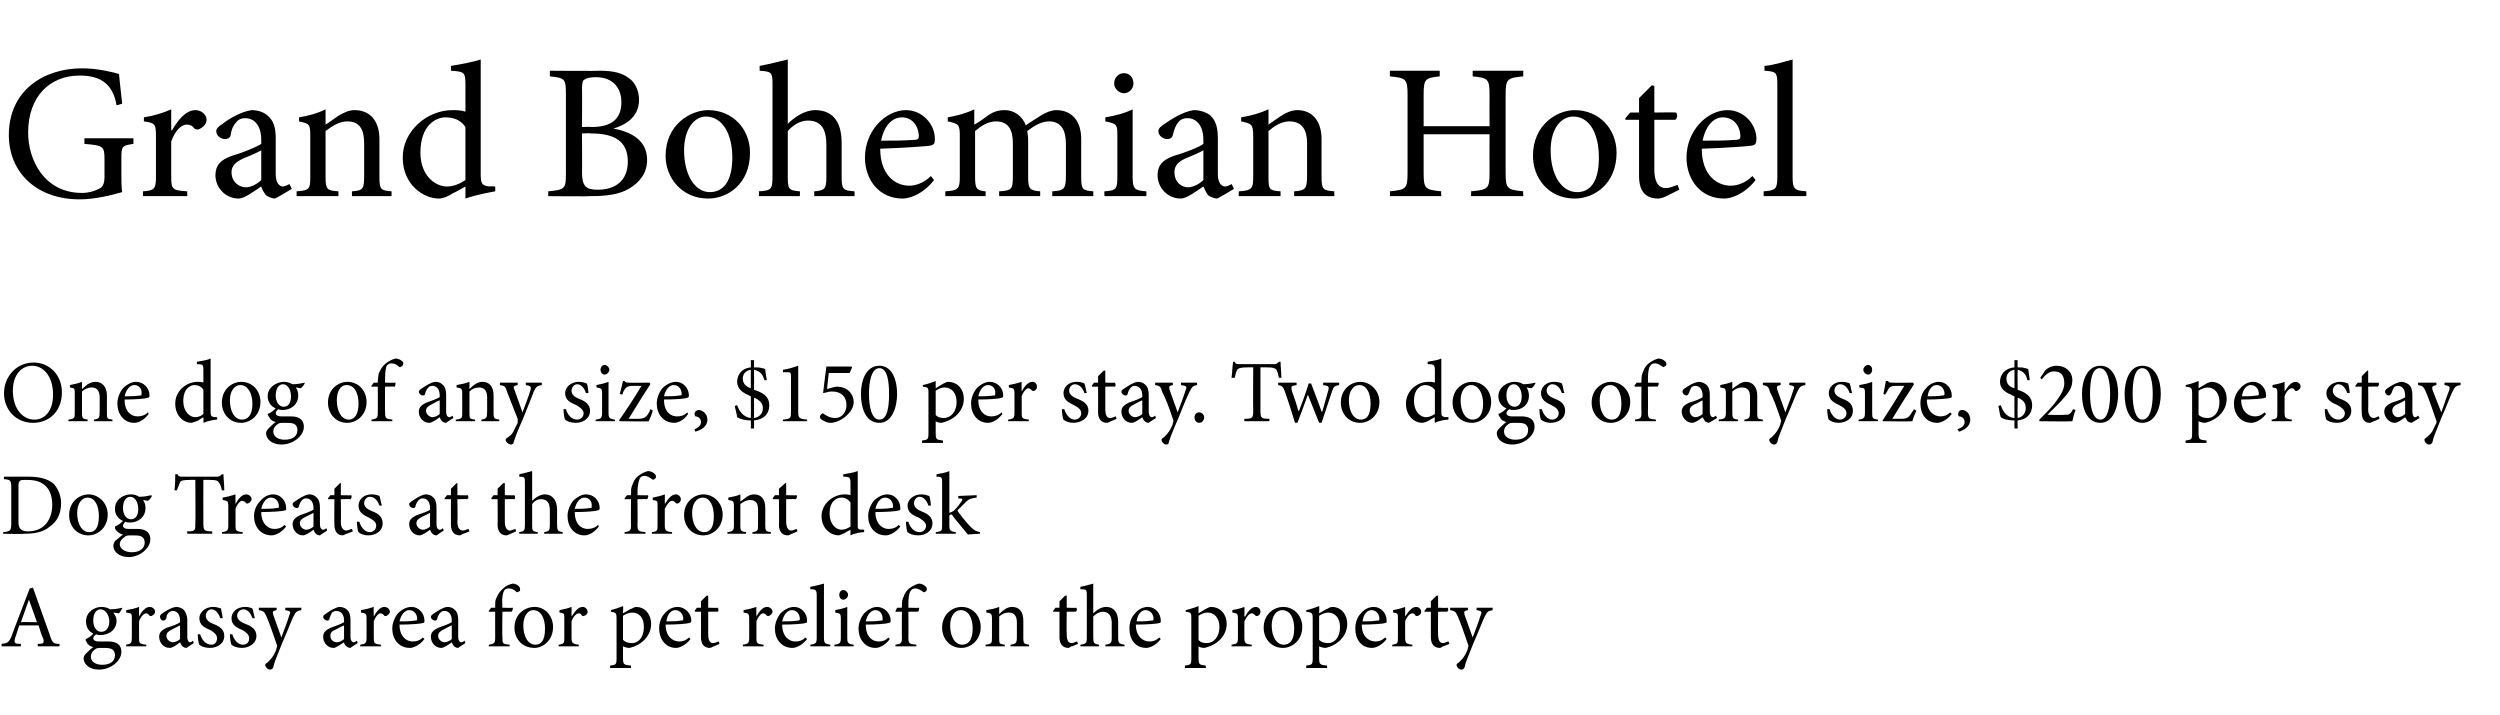 <?xml version="1.0" standalone="no"?>
<!DOCTYPE svg PUBLIC "-//W3C//DTD SVG 1.1//EN" "http://www.w3.org/Graphics/SVG/1.1/DTD/svg11.dtd">
<svg xmlns="http://www.w3.org/2000/svg" version="1.1" width="311px" height="89px" viewBox="0 -7 311 89" style="top:-7px">
  <desc>Grand Bohemian Hotel One dog of any size, 150 per stay Two dogs of any size, 200 per stay Dog Treats at the front</desc>
  <defs/>
  <g id="Polygon147350">
    <path d="M 4.7 73.4 C 4.7 73.4 4.71 73.14 4.7 73.1 C 5.4 73.1 5.5 73 5.4 72.5 C 5.2 72.1 5 71.5 4.8 70.8 C 4.8 70.8 2.4 70.8 2.4 70.8 C 2.2 71.3 2.1 71.8 1.9 72.3 C 1.7 73 1.8 73.1 2.6 73.1 C 2.61 73.14 2.6 73.4 2.6 73.4 L 0.2 73.4 C 0.2 73.4 0.22 73.14 0.2 73.1 C 0.9 73 1.1 73 1.5 72 C 1.45 72.01 3.7 66.2 3.7 66.2 C 3.7 66.2 4.07 66.13 4.1 66.1 C 4.8 68 5.5 70.1 6.2 72 C 6.5 73 6.7 73.1 7.4 73.1 C 7.4 73.14 7.4 73.4 7.4 73.4 L 4.7 73.4 Z M 3.6 67.6 C 3.6 67.6 3.61 67.56 3.6 67.6 C 3.3 68.5 2.9 69.5 2.6 70.4 C 2.57 70.37 4.6 70.4 4.6 70.4 L 3.6 67.6 Z M 15.2 68.7 C 15.1 68.9 14.9 69.2 14.8 69.3 C 14.8 69.3 14.1 69.2 14.1 69.2 C 14.3 69.5 14.5 69.8 14.5 70.2 C 14.5 71.4 13.5 72 12.5 72 C 12.3 72 12.1 72 12 71.9 C 11.8 72 11.6 72.2 11.6 72.4 C 11.6 72.6 11.8 72.8 12.3 72.8 C 12.7 72.8 13.1 72.8 13.5 72.8 C 14.2 72.8 15.1 73 15.1 74.1 C 15.1 75.2 13.8 76.3 12.3 76.3 C 11.1 76.3 10.4 75.6 10.4 74.9 C 10.4 74.7 10.5 74.5 10.7 74.3 C 10.9 74.1 11.3 73.7 11.6 73.5 C 11.2 73.4 10.9 73.2 10.8 72.9 C 10.7 72.8 10.6 72.6 10.7 72.5 C 11.1 72.3 11.5 72 11.6 71.8 C 11.1 71.6 10.7 71.1 10.7 70.3 C 10.7 69.1 11.8 68.5 12.6 68.5 C 13 68.5 13.4 68.6 13.7 68.8 C 14.2 68.8 14.8 68.7 15.2 68.6 C 15.2 68.6 15.2 68.7 15.2 68.7 Z M 11.6 70.2 C 11.6 71 12 71.6 12.6 71.6 C 13.1 71.6 13.6 71.2 13.6 70.3 C 13.6 69.5 13.1 68.8 12.5 68.8 C 12 68.8 11.6 69.3 11.6 70.2 Z M 11.8 73.8 C 11.5 74 11.3 74.3 11.3 74.7 C 11.3 75.3 11.9 75.7 12.7 75.7 C 13.8 75.7 14.3 75.2 14.3 74.5 C 14.3 74.1 14.1 73.8 13.8 73.7 C 13.5 73.6 13.2 73.6 12.8 73.6 C 12.2 73.6 12 73.6 11.8 73.8 Z M 17.3 69.7 C 17.6 69.1 18.1 68.5 18.6 68.5 C 19 68.5 19.3 68.8 19.3 69.1 C 19.3 69.3 19.1 69.5 18.9 69.6 C 18.8 69.7 18.7 69.6 18.6 69.6 C 18.5 69.4 18.3 69.3 18.2 69.3 C 17.9 69.3 17.5 69.7 17.3 70.3 C 17.3 70.3 17.3 72.3 17.3 72.3 C 17.3 73 17.3 73.1 18.2 73.2 C 18.19 73.16 18.2 73.4 18.2 73.4 L 15.7 73.4 C 15.7 73.4 15.66 73.16 15.7 73.2 C 16.3 73.1 16.4 73 16.4 72.3 C 16.4 72.3 16.4 70 16.4 70 C 16.4 69.3 16.4 69.3 15.7 69.2 C 15.7 69.2 15.7 68.9 15.7 68.9 C 16.3 68.8 16.8 68.7 17.3 68.5 C 17.29 68.48 17.3 69.7 17.3 69.7 C 17.3 69.7 17.31 69.67 17.3 69.7 Z M 23.2 73.6 C 23 73.6 22.8 73.5 22.7 73.4 C 22.5 73.2 22.5 73.1 22.4 72.9 C 22 73.2 21.5 73.6 21.1 73.6 C 20.3 73.6 19.8 72.9 19.8 72.2 C 19.8 71.7 20.1 71.4 20.7 71.1 C 21.4 70.9 22.2 70.6 22.4 70.4 C 22.4 70.4 22.4 70.2 22.4 70.2 C 22.4 69.4 22 69 21.5 69 C 21.3 69 21.1 69.1 21 69.2 C 20.8 69.4 20.7 69.6 20.7 69.9 C 20.6 70.1 20.5 70.2 20.3 70.2 C 20.1 70.2 19.9 70 19.9 69.7 C 19.9 69.6 20 69.4 20.2 69.3 C 20.5 69.1 21.2 68.6 21.9 68.5 C 22.2 68.5 22.5 68.6 22.8 68.8 C 23.1 69.1 23.3 69.6 23.3 70.1 C 23.3 70.1 23.3 72.2 23.3 72.2 C 23.3 72.7 23.5 72.9 23.6 72.9 C 23.8 72.9 23.9 72.8 24 72.7 C 24.03 72.73 24.1 73 24.1 73 C 24.1 73 23.21 73.58 23.2 73.6 Z M 22.4 70.8 C 22.2 70.9 21.6 71.2 21.4 71.3 C 21 71.5 20.7 71.7 20.7 72.1 C 20.7 72.6 21.2 72.9 21.5 72.9 C 21.8 72.9 22.2 72.7 22.4 72.5 C 22.4 72.5 22.4 70.8 22.4 70.8 Z M 27.4 69.9 C 27.2 69.3 26.8 68.8 26.3 68.8 C 25.9 68.8 25.6 69.2 25.6 69.6 C 25.6 70.1 26 70.4 26.5 70.6 C 27.3 70.9 27.9 71.3 27.9 72.1 C 27.9 73.1 27 73.6 26.1 73.6 C 25.5 73.6 25 73.4 24.8 73.2 C 24.7 73.1 24.6 72.3 24.6 71.9 C 24.6 71.9 24.9 71.9 24.9 71.9 C 25.1 72.6 25.6 73.2 26.3 73.2 C 26.7 73.2 27 72.9 27 72.4 C 27 72 26.7 71.7 26.2 71.4 C 25.5 71.1 24.8 70.8 24.8 69.9 C 24.8 69.2 25.5 68.5 26.5 68.5 C 26.9 68.5 27.2 68.6 27.5 68.7 C 27.5 68.9 27.7 69.6 27.7 69.9 C 27.7 69.9 27.4 69.9 27.4 69.9 Z M 31.4 69.9 C 31.2 69.3 30.8 68.8 30.3 68.8 C 29.8 68.8 29.5 69.2 29.5 69.6 C 29.5 70.1 30 70.4 30.5 70.6 C 31.3 70.9 31.9 71.3 31.9 72.1 C 31.9 73.1 30.9 73.6 30.1 73.6 C 29.5 73.6 29 73.4 28.8 73.2 C 28.7 73.1 28.6 72.3 28.6 71.9 C 28.6 71.9 28.9 71.9 28.9 71.9 C 29.1 72.6 29.6 73.2 30.2 73.2 C 30.7 73.2 31 72.9 31 72.4 C 31 72 30.7 71.7 30.2 71.4 C 29.5 71.1 28.8 70.8 28.8 69.9 C 28.8 69.2 29.4 68.5 30.5 68.5 C 30.9 68.5 31.2 68.6 31.4 68.7 C 31.5 68.9 31.6 69.6 31.7 69.9 C 31.7 69.9 31.4 69.9 31.4 69.9 Z M 37.5 68.9 C 36.9 69 36.8 69.1 36.5 69.7 C 36.2 70.3 35.9 71.2 35.1 73 C 34.4 74.8 34.1 75.4 34 76 C 33.9 76.2 33.8 76.3 33.6 76.3 C 33.3 76.3 33 76 33 75.7 C 33 75.6 33.1 75.5 33.3 75.4 C 33.6 75.1 33.8 74.9 34.1 74.4 C 34.3 74 34.4 73.8 34.4 73.6 C 34.5 73.4 34.5 73.3 34.4 73.1 C 34 71.9 33.5 70.5 33.2 69.8 C 32.9 69.1 32.8 69 32.2 68.9 C 32.21 68.92 32.2 68.6 32.2 68.6 L 34.4 68.6 C 34.4 68.6 34.44 68.92 34.4 68.9 C 33.9 69 33.9 69.1 34 69.5 C 34 69.5 35 72.3 35 72.3 C 35.3 71.5 35.8 70.2 36 69.5 C 36.2 69.1 36.1 69 35.5 68.9 C 35.46 68.92 35.5 68.6 35.5 68.6 L 37.5 68.6 C 37.5 68.6 37.45 68.92 37.5 68.9 Z M 43.6 73.6 C 43.4 73.6 43.2 73.5 43.1 73.4 C 42.9 73.2 42.8 73.1 42.8 72.9 C 42.3 73.2 41.8 73.6 41.5 73.6 C 40.7 73.6 40.2 72.9 40.2 72.2 C 40.2 71.7 40.5 71.4 41.1 71.1 C 41.7 70.9 42.5 70.6 42.8 70.4 C 42.8 70.4 42.8 70.2 42.8 70.2 C 42.8 69.4 42.4 69 41.8 69 C 41.6 69 41.5 69.1 41.3 69.2 C 41.2 69.4 41.1 69.6 41 69.9 C 41 70.1 40.9 70.2 40.7 70.2 C 40.5 70.2 40.2 70 40.2 69.7 C 40.2 69.6 40.4 69.4 40.6 69.3 C 40.9 69.1 41.6 68.6 42.2 68.5 C 42.5 68.5 42.9 68.6 43.1 68.8 C 43.5 69.1 43.6 69.6 43.6 70.1 C 43.6 70.1 43.6 72.2 43.6 72.2 C 43.6 72.7 43.8 72.9 44 72.9 C 44.1 72.9 44.3 72.8 44.4 72.7 C 44.39 72.73 44.5 73 44.5 73 C 44.5 73 43.57 73.58 43.6 73.6 Z M 42.8 70.8 C 42.5 70.9 42 71.2 41.8 71.3 C 41.3 71.5 41.1 71.7 41.1 72.1 C 41.1 72.6 41.5 72.9 41.9 72.9 C 42.2 72.9 42.6 72.7 42.8 72.5 C 42.8 72.5 42.8 70.8 42.8 70.8 Z M 46.5 69.7 C 46.8 69.1 47.3 68.5 47.8 68.5 C 48.2 68.5 48.5 68.8 48.5 69.1 C 48.5 69.3 48.3 69.5 48.1 69.6 C 48 69.7 47.9 69.6 47.8 69.6 C 47.7 69.4 47.5 69.3 47.3 69.3 C 47.1 69.3 46.7 69.7 46.5 70.3 C 46.5 70.3 46.5 72.3 46.5 72.3 C 46.5 73 46.5 73.1 47.4 73.2 C 47.36 73.16 47.4 73.4 47.4 73.4 L 44.8 73.4 C 44.8 73.4 44.84 73.16 44.8 73.2 C 45.5 73.1 45.6 73 45.6 72.3 C 45.6 72.3 45.6 70 45.6 70 C 45.6 69.3 45.5 69.3 44.9 69.2 C 44.9 69.2 44.9 68.9 44.9 68.9 C 45.5 68.8 45.9 68.7 46.5 68.5 C 46.46 68.48 46.5 69.7 46.5 69.7 C 46.5 69.7 46.48 69.67 46.5 69.7 Z M 52.8 72.5 C 52.1 73.4 51.3 73.6 51 73.6 C 49.6 73.6 48.8 72.5 48.8 71.2 C 48.8 70.5 49.1 69.8 49.5 69.3 C 50 68.8 50.6 68.5 51.2 68.5 C 52.1 68.5 52.8 69.3 52.8 70.2 C 52.8 70.4 52.8 70.5 52.6 70.5 C 52.4 70.6 51 70.7 49.7 70.7 C 49.7 72.2 50.6 72.8 51.3 72.8 C 51.8 72.8 52.2 72.7 52.6 72.3 C 52.6 72.3 52.8 72.5 52.8 72.5 Z M 49.7 70.3 C 50.4 70.3 51 70.3 51.6 70.2 C 51.8 70.2 51.9 70.2 51.9 70 C 51.9 69.4 51.5 68.9 50.9 68.9 C 50.4 68.9 49.9 69.4 49.7 70.3 Z M 57 73.6 C 56.8 73.6 56.6 73.5 56.5 73.4 C 56.3 73.2 56.3 73.1 56.2 72.9 C 55.8 73.2 55.2 73.6 54.9 73.6 C 54.1 73.6 53.6 72.9 53.6 72.2 C 53.6 71.7 53.9 71.4 54.5 71.1 C 55.1 70.9 55.9 70.6 56.2 70.4 C 56.2 70.4 56.2 70.2 56.2 70.2 C 56.2 69.4 55.8 69 55.3 69 C 55 69 54.9 69.1 54.8 69.2 C 54.6 69.4 54.5 69.6 54.4 69.9 C 54.4 70.1 54.3 70.2 54.1 70.2 C 53.9 70.2 53.6 70 53.6 69.7 C 53.6 69.6 53.8 69.4 54 69.3 C 54.3 69.1 55 68.6 55.6 68.5 C 56 68.5 56.3 68.6 56.5 68.8 C 56.9 69.1 57 69.6 57 70.1 C 57 70.1 57 72.2 57 72.2 C 57 72.7 57.2 72.9 57.4 72.9 C 57.5 72.9 57.7 72.8 57.8 72.7 C 57.8 72.73 57.9 73 57.9 73 C 57.9 73 56.98 73.58 57 73.6 Z M 56.2 70.8 C 55.9 70.9 55.4 71.2 55.2 71.3 C 54.8 71.5 54.5 71.7 54.5 72.1 C 54.5 72.6 55 72.9 55.3 72.9 C 55.6 72.9 56 72.7 56.2 72.5 C 56.2 72.5 56.2 70.8 56.2 70.8 Z M 61.6 68.6 C 61.6 68.6 61.59 68.4 61.6 68.4 C 61.6 68.1 61.6 67.7 61.7 67.5 C 61.8 67.3 62 66.7 62.6 66.2 C 62.9 65.9 63.3 65.7 63.8 65.6 C 64.1 65.6 64.5 65.8 64.6 66 C 64.7 66.1 64.7 66.3 64.7 66.4 C 64.7 66.5 64.6 66.6 64.5 66.6 C 64.4 66.7 64.3 66.7 64.2 66.6 C 64 66.4 63.7 66.2 63.3 66.2 C 63 66.2 62.8 66.3 62.7 66.5 C 62.6 66.7 62.4 67.3 62.5 68.2 C 62.46 68.2 62.5 68.6 62.5 68.6 C 62.5 68.6 63.75 68.64 63.8 68.6 C 63.8 68.7 63.8 69 63.6 69.1 C 63.64 69.07 62.5 69.1 62.5 69.1 C 62.5 69.1 62.46 72.24 62.5 72.2 C 62.5 73.1 62.5 73.1 63.4 73.2 C 63.4 73.17 63.4 73.4 63.4 73.4 L 60.8 73.4 C 60.8 73.4 60.81 73.16 60.8 73.2 C 61.5 73.1 61.6 73 61.6 72.3 C 61.59 72.32 61.6 69.1 61.6 69.1 L 60.8 69.1 L 60.8 69 L 61.1 68.6 L 61.6 68.6 Z M 68.8 71 C 68.8 72.7 67.5 73.6 66.5 73.6 C 64.9 73.6 64 72.4 64 71.1 C 64 69.3 65.4 68.5 66.5 68.5 C 67.8 68.5 68.8 69.6 68.8 71 Z M 65.1 70.8 C 65.1 72.2 65.7 73.2 66.6 73.2 C 67.3 73.2 67.8 72.7 67.8 71.2 C 67.8 69.9 67.3 68.9 66.3 68.9 C 65.7 68.9 65.1 69.6 65.1 70.8 Z M 71.1 69.7 C 71.5 69.1 71.9 68.5 72.5 68.5 C 72.8 68.5 73.1 68.8 73.1 69.1 C 73.1 69.3 73 69.5 72.7 69.6 C 72.6 69.7 72.5 69.6 72.4 69.6 C 72.3 69.4 72.2 69.3 72 69.3 C 71.7 69.3 71.3 69.7 71.1 70.3 C 71.1 70.3 71.1 72.3 71.1 72.3 C 71.1 73 71.2 73.1 72 73.2 C 72 73.16 72 73.4 72 73.4 L 69.5 73.4 C 69.5 73.4 69.48 73.16 69.5 73.2 C 70.2 73.1 70.2 73 70.2 72.3 C 70.2 72.3 70.2 70 70.2 70 C 70.2 69.3 70.2 69.3 69.6 69.2 C 69.6 69.2 69.6 68.9 69.6 68.9 C 70.1 68.8 70.6 68.7 71.1 68.5 C 71.1 68.48 71.1 69.7 71.1 69.7 C 71.1 69.7 71.12 69.67 71.1 69.7 Z M 78.6 68.7 C 78.8 68.6 79 68.5 79.1 68.5 C 80.3 68.5 81 69.5 81 70.6 C 81 72.2 79.7 73.3 78.3 73.6 C 78 73.6 77.7 73.5 77.5 73.4 C 77.5 73.4 77.5 74.8 77.5 74.8 C 77.5 75.7 77.6 75.7 78.5 75.8 C 78.48 75.79 78.5 76.1 78.5 76.1 L 75.9 76.1 C 75.9 76.1 75.88 75.79 75.9 75.8 C 76.6 75.7 76.7 75.7 76.7 74.9 C 76.7 74.9 76.7 70 76.7 70 C 76.7 69.2 76.6 69.2 76 69.1 C 76 69.1 76 68.9 76 68.9 C 76.4 68.8 77 68.6 77.5 68.4 C 77.55 68.4 77.5 69.3 77.5 69.3 C 77.5 69.3 78.56 68.67 78.6 68.7 Z M 77.5 72.6 C 77.8 72.9 78.2 73 78.6 73 C 79.5 73 80.1 72.2 80.1 71 C 80.1 69.8 79.5 69.2 78.6 69.2 C 78.3 69.2 77.8 69.4 77.5 69.6 C 77.5 69.6 77.5 72.6 77.5 72.6 Z M 85.9 72.5 C 85.2 73.4 84.4 73.6 84.1 73.6 C 82.8 73.6 82 72.5 82 71.2 C 82 70.5 82.2 69.8 82.7 69.3 C 83.1 68.8 83.7 68.5 84.3 68.5 C 85.2 68.5 86 69.3 86 70.2 C 86 70.4 85.9 70.5 85.7 70.5 C 85.5 70.6 84.1 70.7 82.8 70.7 C 82.8 72.2 83.7 72.8 84.5 72.8 C 84.9 72.8 85.3 72.7 85.7 72.3 C 85.7 72.3 85.9 72.5 85.9 72.5 Z M 82.9 70.3 C 83.5 70.3 84.1 70.3 84.7 70.2 C 84.9 70.2 85 70.2 85 70 C 85 69.4 84.6 68.9 84 68.9 C 83.5 68.9 83 69.4 82.9 70.3 Z M 88.8 73.4 C 88.6 73.5 88.4 73.6 88.3 73.6 C 87.6 73.6 87.2 73.1 87.2 72.3 C 87.22 72.27 87.2 69.1 87.2 69.1 L 86.5 69.1 L 86.4 69 L 86.7 68.6 L 87.2 68.6 L 87.2 67.8 L 87.9 67.1 L 88.1 67.1 L 88.1 68.6 C 88.1 68.6 89.33 68.64 89.3 68.6 C 89.4 68.8 89.4 69 89.3 69.1 C 89.26 69.07 88.1 69.1 88.1 69.1 C 88.1 69.1 88.09 71.9 88.1 71.9 C 88.1 72.8 88.4 73 88.7 73 C 89 73 89.3 72.8 89.4 72.8 C 89.41 72.77 89.5 73.1 89.5 73.1 C 89.5 73.1 88.76 73.44 88.8 73.4 Z M 94.1 69.7 C 94.4 69.1 94.9 68.5 95.4 68.5 C 95.8 68.5 96.1 68.8 96.1 69.1 C 96.1 69.3 95.9 69.5 95.7 69.6 C 95.6 69.7 95.5 69.6 95.4 69.6 C 95.3 69.4 95.1 69.3 94.9 69.3 C 94.7 69.3 94.3 69.7 94.1 70.3 C 94.1 70.3 94.1 72.3 94.1 72.3 C 94.1 73 94.1 73.1 95 73.2 C 94.97 73.16 95 73.4 95 73.4 L 92.4 73.4 C 92.4 73.4 92.44 73.16 92.4 73.2 C 93.1 73.1 93.2 73 93.2 72.3 C 93.2 72.3 93.2 70 93.2 70 C 93.2 69.3 93.1 69.3 92.5 69.2 C 92.5 69.2 92.5 68.9 92.5 68.9 C 93.1 68.8 93.5 68.7 94.1 68.5 C 94.07 68.48 94.1 69.7 94.1 69.7 C 94.1 69.7 94.09 69.67 94.1 69.7 Z M 100.4 72.5 C 99.7 73.4 98.9 73.6 98.6 73.6 C 97.2 73.6 96.4 72.5 96.4 71.2 C 96.4 70.5 96.7 69.8 97.1 69.3 C 97.6 68.8 98.2 68.5 98.8 68.5 C 99.7 68.5 100.4 69.3 100.4 70.2 C 100.4 70.4 100.4 70.5 100.2 70.5 C 100 70.6 98.6 70.7 97.3 70.7 C 97.3 72.2 98.2 72.8 98.9 72.8 C 99.4 72.8 99.8 72.7 100.2 72.3 C 100.2 72.3 100.4 72.5 100.4 72.5 Z M 97.3 70.3 C 98 70.3 98.6 70.3 99.2 70.2 C 99.4 70.2 99.5 70.2 99.5 70 C 99.5 69.4 99.1 68.9 98.5 68.9 C 98 68.9 97.5 69.4 97.3 70.3 Z M 100.8 73.4 C 100.8 73.4 100.81 73.16 100.8 73.2 C 101.5 73.1 101.6 73 101.6 72.3 C 101.6 72.3 101.6 67.1 101.6 67.1 C 101.6 66.4 101.5 66.3 100.8 66.3 C 100.8 66.3 100.8 66 100.8 66 C 101.4 65.9 102.1 65.7 102.5 65.6 C 102.5 65.6 102.5 72.3 102.5 72.3 C 102.5 73 102.6 73.1 103.3 73.2 C 103.27 73.16 103.3 73.4 103.3 73.4 L 100.8 73.4 Z M 104.4 67 C 104.4 66.7 104.6 66.4 104.9 66.4 C 105.2 66.4 105.5 66.7 105.5 67 C 105.5 67.3 105.2 67.6 104.9 67.6 C 104.6 67.6 104.4 67.3 104.4 67 Z M 103.8 73.4 C 103.8 73.4 103.78 73.16 103.8 73.2 C 104.5 73.1 104.6 73 104.6 72.3 C 104.6 72.3 104.6 70 104.6 70 C 104.6 69.3 104.5 69.3 103.9 69.2 C 103.9 69.2 103.9 68.9 103.9 68.9 C 104.4 68.8 104.9 68.7 105.4 68.5 C 105.4 68.5 105.4 72.3 105.4 72.3 C 105.4 73 105.5 73.1 106.2 73.2 C 106.2 73.16 106.2 73.4 106.2 73.4 L 103.8 73.4 Z M 110.7 72.5 C 110 73.4 109.3 73.6 108.9 73.6 C 107.6 73.6 106.8 72.5 106.8 71.2 C 106.8 70.5 107.1 69.8 107.5 69.3 C 108 68.8 108.6 68.5 109.1 68.5 C 110 68.5 110.8 69.3 110.8 70.2 C 110.8 70.4 110.7 70.5 110.5 70.5 C 110.3 70.6 109 70.7 107.7 70.7 C 107.7 72.2 108.5 72.8 109.3 72.8 C 109.7 72.8 110.2 72.7 110.5 72.3 C 110.5 72.3 110.7 72.5 110.7 72.5 Z M 107.7 70.3 C 108.3 70.3 108.9 70.3 109.6 70.2 C 109.8 70.2 109.8 70.2 109.8 70 C 109.8 69.4 109.5 68.9 108.9 68.9 C 108.4 68.9 107.9 69.4 107.7 70.3 Z M 112.2 68.6 C 112.2 68.6 112.17 68.4 112.2 68.4 C 112.2 68.1 112.2 67.7 112.3 67.5 C 112.4 67.3 112.5 66.7 113.1 66.2 C 113.5 65.9 113.9 65.7 114.3 65.6 C 114.7 65.6 115 65.8 115.2 66 C 115.3 66.1 115.3 66.3 115.3 66.4 C 115.2 66.5 115.2 66.6 115.1 66.6 C 115 66.7 114.9 66.7 114.8 66.6 C 114.5 66.4 114.2 66.2 113.9 66.2 C 113.6 66.2 113.4 66.3 113.3 66.5 C 113.1 66.7 113 67.3 113 68.2 C 113.03 68.2 113 68.6 113 68.6 C 113 68.6 114.33 68.64 114.3 68.6 C 114.4 68.7 114.3 69 114.2 69.1 C 114.22 69.07 113 69.1 113 69.1 C 113 69.1 113.03 72.24 113 72.2 C 113 73.1 113.1 73.1 114 73.2 C 113.98 73.17 114 73.4 114 73.4 L 111.4 73.4 C 111.4 73.4 111.38 73.16 111.4 73.2 C 112.1 73.1 112.2 73 112.2 72.3 C 112.17 72.32 112.2 69.1 112.2 69.1 L 111.4 69.1 L 111.4 69 L 111.6 68.6 L 112.2 68.6 Z M 122 71 C 122 72.7 120.7 73.6 119.6 73.6 C 118.1 73.6 117.2 72.4 117.2 71.1 C 117.2 69.3 118.6 68.5 119.6 68.5 C 121 68.5 122 69.6 122 71 Z M 118.2 70.8 C 118.2 72.2 118.8 73.2 119.7 73.2 C 120.4 73.2 121 72.7 121 71.2 C 121 69.9 120.5 68.9 119.5 68.9 C 118.8 68.9 118.2 69.6 118.2 70.8 Z M 125.7 73.4 C 125.7 73.4 125.75 73.16 125.7 73.2 C 126.4 73.1 126.5 73 126.5 72.2 C 126.5 72.2 126.5 70.4 126.5 70.4 C 126.5 69.7 126.2 69.2 125.5 69.2 C 125 69.2 124.6 69.4 124.3 69.7 C 124.3 69.7 124.3 72.3 124.3 72.3 C 124.3 73.1 124.3 73.1 125 73.2 C 124.99 73.16 125 73.4 125 73.4 L 122.6 73.4 C 122.6 73.4 122.6 73.16 122.6 73.2 C 123.4 73.1 123.4 73 123.4 72.3 C 123.4 72.3 123.4 70 123.4 70 C 123.4 69.3 123.3 69.3 122.7 69.2 C 122.7 69.2 122.7 68.9 122.7 68.9 C 123.3 68.8 123.8 68.7 124.3 68.5 C 124.3 68.5 124.3 69.4 124.3 69.4 C 124.5 69.2 124.7 69 125 68.8 C 125.3 68.6 125.6 68.5 125.9 68.5 C 126.8 68.5 127.3 69.1 127.3 70.2 C 127.3 70.2 127.3 72.3 127.3 72.3 C 127.3 73.1 127.4 73.1 128 73.2 C 128.04 73.16 128 73.4 128 73.4 L 125.7 73.4 Z M 133.3 73.4 C 133.1 73.5 133 73.6 132.9 73.6 C 132.2 73.6 131.8 73.1 131.8 72.3 C 131.79 72.27 131.8 69.1 131.8 69.1 L 131 69.1 L 131 69 L 131.3 68.6 L 131.8 68.6 L 131.8 67.8 L 132.5 67.1 L 132.7 67.1 L 132.7 68.6 C 132.7 68.6 133.9 68.64 133.9 68.6 C 134 68.8 134 69 133.8 69.1 C 133.83 69.07 132.7 69.1 132.7 69.1 C 132.7 69.1 132.66 71.9 132.7 71.9 C 132.7 72.8 133 73 133.3 73 C 133.6 73 133.8 72.8 134 72.8 C 133.98 72.77 134.1 73.1 134.1 73.1 C 134.1 73.1 133.33 73.44 133.3 73.4 Z M 137.5 73.4 C 137.5 73.4 137.54 73.16 137.5 73.2 C 138.2 73.1 138.3 73 138.3 72.3 C 138.3 72.3 138.3 70.5 138.3 70.5 C 138.3 69.6 137.9 69.1 137.2 69.1 C 136.8 69.1 136.4 69.3 136 69.7 C 136 69.7 136 72.3 136 72.3 C 136 73 136.1 73.1 136.7 73.2 C 136.75 73.16 136.7 73.4 136.7 73.4 L 134.4 73.4 C 134.4 73.4 134.42 73.16 134.4 73.2 C 135.1 73.1 135.2 73 135.2 72.3 C 135.2 72.3 135.2 67.1 135.2 67.1 C 135.2 66.4 135.2 66.3 134.4 66.3 C 134.4 66.3 134.4 66 134.4 66 C 135 65.9 135.6 65.7 136 65.6 C 136 65.6 136 69.3 136 69.3 C 136.4 68.9 137 68.5 137.6 68.5 C 138.5 68.5 139.1 69.1 139.1 70.4 C 139.1 70.4 139.1 72.3 139.1 72.3 C 139.1 73 139.2 73.1 139.9 73.2 C 139.86 73.16 139.9 73.4 139.9 73.4 L 137.5 73.4 Z M 144.4 72.5 C 143.7 73.4 142.9 73.6 142.6 73.6 C 141.2 73.6 140.5 72.5 140.5 71.2 C 140.5 70.5 140.7 69.8 141.2 69.3 C 141.6 68.8 142.2 68.5 142.8 68.5 C 143.7 68.5 144.4 69.3 144.4 70.2 C 144.4 70.4 144.4 70.5 144.2 70.5 C 144 70.6 142.6 70.7 141.3 70.7 C 141.3 72.2 142.2 72.8 143 72.8 C 143.4 72.8 143.8 72.7 144.2 72.3 C 144.2 72.3 144.4 72.5 144.4 72.5 Z M 141.4 70.3 C 142 70.3 142.6 70.3 143.2 70.2 C 143.4 70.2 143.5 70.2 143.5 70 C 143.5 69.4 143.1 68.9 142.5 68.9 C 142 68.9 141.5 69.4 141.4 70.3 Z M 150.1 68.7 C 150.3 68.6 150.5 68.5 150.6 68.5 C 151.9 68.5 152.6 69.5 152.6 70.6 C 152.6 72.2 151.3 73.3 149.8 73.6 C 149.5 73.6 149.2 73.5 149.1 73.4 C 149.1 73.4 149.1 74.8 149.1 74.8 C 149.1 75.7 149.2 75.7 150 75.8 C 150.01 75.79 150 76.1 150 76.1 L 147.4 76.1 C 147.4 76.1 147.41 75.79 147.4 75.8 C 148.1 75.7 148.2 75.7 148.2 74.9 C 148.2 74.9 148.2 70 148.2 70 C 148.2 69.2 148.2 69.2 147.5 69.1 C 147.5 69.1 147.5 68.9 147.5 68.9 C 147.9 68.8 148.6 68.6 149.1 68.4 C 149.08 68.4 149.1 69.3 149.1 69.3 C 149.1 69.3 150.09 68.67 150.1 68.7 Z M 149.1 72.6 C 149.3 72.9 149.7 73 150.1 73 C 151 73 151.7 72.2 151.7 71 C 151.7 69.8 151 69.2 150.2 69.2 C 149.8 69.2 149.4 69.4 149.1 69.6 C 149.1 69.6 149.1 72.6 149.1 72.6 Z M 154.9 69.7 C 155.2 69.1 155.7 68.5 156.2 68.5 C 156.6 68.5 156.8 68.8 156.8 69.1 C 156.8 69.3 156.7 69.5 156.5 69.6 C 156.4 69.7 156.3 69.6 156.2 69.6 C 156 69.4 155.9 69.3 155.7 69.3 C 155.4 69.3 155.1 69.7 154.8 70.3 C 154.8 70.3 154.8 72.3 154.8 72.3 C 154.8 73 154.9 73.1 155.7 73.2 C 155.75 73.16 155.7 73.4 155.7 73.4 L 153.2 73.4 C 153.2 73.4 153.22 73.16 153.2 73.2 C 153.9 73.1 154 73 154 72.3 C 154 72.3 154 70 154 70 C 154 69.3 153.9 69.3 153.3 69.2 C 153.3 69.2 153.3 68.9 153.3 68.9 C 153.8 68.8 154.3 68.7 154.8 68.5 C 154.84 68.48 154.8 69.7 154.8 69.7 C 154.8 69.7 154.87 69.67 154.9 69.7 Z M 162 71 C 162 72.7 160.7 73.6 159.6 73.6 C 158.1 73.6 157.2 72.4 157.2 71.1 C 157.2 69.3 158.6 68.5 159.6 68.5 C 161 68.5 162 69.6 162 71 Z M 158.2 70.8 C 158.2 72.2 158.8 73.2 159.7 73.2 C 160.4 73.2 161 72.7 161 71.2 C 161 69.9 160.5 68.9 159.5 68.9 C 158.8 68.9 158.2 69.6 158.2 70.8 Z M 165.2 68.7 C 165.3 68.6 165.6 68.5 165.7 68.5 C 166.9 68.5 167.6 69.5 167.6 70.6 C 167.6 72.2 166.3 73.3 164.9 73.6 C 164.6 73.6 164.3 73.5 164.1 73.4 C 164.1 73.4 164.1 74.8 164.1 74.8 C 164.1 75.7 164.2 75.7 165.1 75.8 C 165.07 75.79 165.1 76.1 165.1 76.1 L 162.5 76.1 C 162.5 76.1 162.47 75.79 162.5 75.8 C 163.2 75.7 163.3 75.7 163.3 74.9 C 163.3 74.9 163.3 70 163.3 70 C 163.3 69.2 163.2 69.2 162.5 69.1 C 162.5 69.1 162.5 68.9 162.5 68.9 C 163 68.8 163.6 68.6 164.1 68.4 C 164.14 68.4 164.1 69.3 164.1 69.3 C 164.1 69.3 165.15 68.67 165.2 68.7 Z M 164.1 72.6 C 164.4 72.9 164.8 73 165.2 73 C 166.1 73 166.7 72.2 166.7 71 C 166.7 69.8 166 69.2 165.2 69.2 C 164.9 69.2 164.4 69.4 164.1 69.6 C 164.1 69.6 164.1 72.6 164.1 72.6 Z M 172.5 72.5 C 171.8 73.4 171 73.6 170.7 73.6 C 169.3 73.6 168.6 72.5 168.6 71.2 C 168.6 70.5 168.8 69.8 169.3 69.3 C 169.7 68.8 170.3 68.5 170.9 68.5 C 171.8 68.5 172.5 69.3 172.5 70.2 C 172.5 70.4 172.5 70.5 172.3 70.5 C 172.1 70.6 170.7 70.7 169.4 70.7 C 169.4 72.2 170.3 72.8 171.1 72.8 C 171.5 72.8 171.9 72.7 172.3 72.3 C 172.3 72.3 172.5 72.5 172.5 72.5 Z M 169.5 70.3 C 170.1 70.3 170.7 70.3 171.3 70.2 C 171.5 70.2 171.6 70.2 171.6 70 C 171.6 69.4 171.2 68.9 170.6 68.9 C 170.1 68.9 169.6 69.4 169.5 70.3 Z M 174.8 69.7 C 175.2 69.1 175.6 68.5 176.2 68.5 C 176.5 68.5 176.8 68.8 176.8 69.1 C 176.8 69.3 176.7 69.5 176.4 69.6 C 176.3 69.7 176.2 69.6 176.1 69.6 C 176 69.4 175.9 69.3 175.7 69.3 C 175.4 69.3 175 69.7 174.8 70.3 C 174.8 70.3 174.8 72.3 174.8 72.3 C 174.8 73 174.9 73.1 175.7 73.2 C 175.71 73.16 175.7 73.4 175.7 73.4 L 173.2 73.4 C 173.2 73.4 173.18 73.16 173.2 73.2 C 173.9 73.1 173.9 73 173.9 72.3 C 173.9 72.3 173.9 70 173.9 70 C 173.9 69.3 173.9 69.3 173.3 69.2 C 173.3 69.2 173.3 68.9 173.3 68.9 C 173.8 68.8 174.3 68.7 174.8 68.5 C 174.81 68.48 174.8 69.7 174.8 69.7 C 174.8 69.7 174.83 69.67 174.8 69.7 Z M 179.5 73.4 C 179.4 73.5 179.2 73.6 179.1 73.6 C 178.4 73.6 178 73.1 178 72.3 C 178 72.27 178 69.1 178 69.1 L 177.2 69.1 L 177.2 69 L 177.5 68.6 L 178 68.6 L 178 67.8 L 178.7 67.1 L 178.9 67.1 L 178.9 68.6 C 178.9 68.6 180.11 68.64 180.1 68.6 C 180.2 68.8 180.2 69 180 69.1 C 180.04 69.07 178.9 69.1 178.9 69.1 C 178.9 69.1 178.87 71.9 178.9 71.9 C 178.9 72.8 179.2 73 179.5 73 C 179.8 73 180 72.8 180.2 72.8 C 180.19 72.77 180.3 73.1 180.3 73.1 C 180.3 73.1 179.54 73.44 179.5 73.4 Z M 185.7 68.9 C 185.1 69 185 69.1 184.7 69.7 C 184.4 70.3 184.1 71.2 183.3 73 C 182.6 74.8 182.3 75.4 182.2 76 C 182.1 76.2 182 76.3 181.8 76.3 C 181.5 76.3 181.2 76 181.2 75.7 C 181.2 75.6 181.3 75.5 181.5 75.4 C 181.8 75.1 182 74.9 182.3 74.4 C 182.5 74 182.6 73.8 182.6 73.6 C 182.7 73.4 182.7 73.3 182.6 73.1 C 182.2 71.9 181.7 70.5 181.4 69.8 C 181.1 69.1 181 69 180.4 68.9 C 180.41 68.92 180.4 68.6 180.4 68.6 L 182.6 68.6 C 182.6 68.6 182.64 68.92 182.6 68.9 C 182.1 69 182.1 69.1 182.2 69.5 C 182.2 69.5 183.2 72.3 183.2 72.3 C 183.5 71.5 184 70.2 184.2 69.5 C 184.4 69.1 184.3 69 183.7 68.9 C 183.66 68.92 183.7 68.6 183.7 68.6 L 185.7 68.6 C 185.7 68.6 185.65 68.92 185.7 68.9 Z " stroke="none" fill="#000"/>
  </g>
  <g id="Polygon147349">
    <path d="M 3.6 52.3 C 5 52.3 6 52.6 6.7 53.2 C 7.2 53.8 7.6 54.6 7.6 55.6 C 7.6 56.9 7.1 57.9 6.2 58.5 C 5.4 59.2 4.3 59.4 3 59.4 C 2.97 59.45 0.4 59.4 0.4 59.4 C 0.4 59.4 0.36 59.15 0.4 59.2 C 1.3 59.1 1.4 59 1.4 58.1 C 1.4 58.1 1.4 53.7 1.4 53.7 C 1.4 52.7 1.3 52.7 0.5 52.6 C 0.46 52.62 0.5 52.3 0.5 52.3 C 0.5 52.3 3.55 52.3 3.6 52.3 Z M 2.3 58 C 2.3 58.8 2.7 59.1 3.5 59.1 C 5.6 59.1 6.5 57.5 6.5 55.8 C 6.5 54.6 6.1 53.6 5.2 53.1 C 4.7 52.8 4.1 52.7 3.3 52.7 C 2.9 52.7 2.6 52.7 2.5 52.8 C 2.4 52.9 2.3 53 2.3 53.4 C 2.3 53.4 2.3 58 2.3 58 Z M 13.4 57 C 13.4 58.7 12.1 59.6 11 59.6 C 9.5 59.6 8.6 58.4 8.6 57.1 C 8.6 55.3 10 54.5 11 54.5 C 12.3 54.5 13.4 55.6 13.4 57 Z M 9.6 56.8 C 9.6 58.2 10.2 59.2 11.1 59.2 C 11.8 59.2 12.3 58.7 12.3 57.2 C 12.3 55.9 11.8 54.9 10.9 54.9 C 10.2 54.9 9.6 55.6 9.6 56.8 Z M 18.9 54.7 C 18.8 54.9 18.6 55.2 18.4 55.3 C 18.4 55.3 17.8 55.2 17.8 55.2 C 18 55.5 18.1 55.8 18.1 56.2 C 18.1 57.4 17.1 58 16.2 58 C 16 58 15.8 58 15.6 57.9 C 15.5 58 15.3 58.2 15.3 58.4 C 15.3 58.6 15.5 58.8 16 58.8 C 16.4 58.8 16.8 58.8 17.1 58.8 C 17.8 58.8 18.7 59 18.7 60.1 C 18.7 61.2 17.4 62.3 16 62.3 C 14.8 62.3 14.1 61.6 14.1 60.9 C 14.1 60.7 14.2 60.5 14.3 60.3 C 14.6 60.1 15 59.7 15.3 59.5 C 14.9 59.4 14.6 59.2 14.4 58.9 C 14.3 58.8 14.3 58.6 14.3 58.5 C 14.8 58.3 15.1 58 15.3 57.8 C 14.8 57.6 14.3 57.1 14.3 56.3 C 14.3 55.1 15.4 54.5 16.3 54.5 C 16.7 54.5 17 54.6 17.3 54.8 C 17.9 54.8 18.4 54.7 18.8 54.6 C 18.8 54.6 18.9 54.7 18.9 54.7 Z M 15.3 56.2 C 15.3 57 15.7 57.6 16.3 57.6 C 16.8 57.6 17.2 57.2 17.2 56.3 C 17.2 55.5 16.8 54.8 16.2 54.8 C 15.7 54.8 15.3 55.3 15.3 56.2 Z M 15.5 59.8 C 15.2 60 14.9 60.3 14.9 60.7 C 14.9 61.3 15.6 61.7 16.4 61.7 C 17.4 61.7 18 61.2 18 60.5 C 18 60.1 17.8 59.8 17.5 59.7 C 17.2 59.6 16.9 59.6 16.4 59.6 C 15.9 59.6 15.7 59.6 15.5 59.8 Z M 27.6 54 C 27.5 53.5 27.4 53.2 27.2 53 C 27.1 52.8 26.9 52.7 26.1 52.7 C 26.06 52.68 25.3 52.7 25.3 52.7 C 25.3 52.7 25.28 58.1 25.3 58.1 C 25.3 59 25.4 59.1 26.4 59.1 C 26.41 59.14 26.4 59.4 26.4 59.4 L 23.3 59.4 C 23.3 59.4 23.25 59.14 23.3 59.1 C 24.3 59.1 24.3 59 24.3 58.1 C 24.34 58.1 24.3 52.7 24.3 52.7 C 24.3 52.7 23.66 52.68 23.7 52.7 C 22.7 52.7 22.5 52.8 22.4 53 C 22.3 53.2 22.2 53.5 22 54 C 22 54 21.7 54 21.7 54 C 21.8 53.3 21.8 52.6 21.8 52 C 21.8 52 22.1 52 22.1 52 C 22.2 52.3 22.4 52.3 22.7 52.3 C 22.7 52.3 27 52.3 27 52.3 C 27.3 52.3 27.4 52.2 27.6 52 C 27.6 52 27.8 52 27.8 52 C 27.8 52.5 27.9 53.3 27.9 54 C 27.9 54 27.6 54 27.6 54 Z M 29.3 55.7 C 29.6 55.1 30.1 54.5 30.6 54.5 C 31 54.5 31.3 54.8 31.3 55.1 C 31.3 55.3 31.1 55.5 30.9 55.6 C 30.8 55.7 30.7 55.6 30.6 55.6 C 30.5 55.4 30.3 55.3 30.1 55.3 C 29.9 55.3 29.5 55.7 29.3 56.3 C 29.3 56.3 29.3 58.3 29.3 58.3 C 29.3 59 29.3 59.1 30.2 59.2 C 30.17 59.16 30.2 59.4 30.2 59.4 L 27.6 59.4 C 27.6 59.4 27.64 59.16 27.6 59.2 C 28.3 59.1 28.4 59 28.4 58.3 C 28.4 58.3 28.4 56 28.4 56 C 28.4 55.3 28.3 55.3 27.7 55.2 C 27.7 55.2 27.7 54.9 27.7 54.9 C 28.3 54.8 28.7 54.7 29.3 54.5 C 29.27 54.48 29.3 55.7 29.3 55.7 C 29.3 55.7 29.29 55.67 29.3 55.7 Z M 35.6 58.5 C 34.9 59.4 34.1 59.6 33.8 59.6 C 32.4 59.6 31.6 58.5 31.6 57.2 C 31.6 56.5 31.9 55.8 32.4 55.3 C 32.8 54.8 33.4 54.5 34 54.5 C 34.9 54.5 35.6 55.3 35.6 56.2 C 35.6 56.4 35.6 56.5 35.4 56.5 C 35.2 56.6 33.8 56.7 32.5 56.7 C 32.5 58.2 33.4 58.8 34.1 58.8 C 34.6 58.8 35 58.7 35.4 58.3 C 35.4 58.3 35.6 58.5 35.6 58.5 Z M 32.5 56.3 C 33.2 56.3 33.8 56.3 34.4 56.2 C 34.6 56.2 34.7 56.2 34.7 56 C 34.7 55.4 34.3 54.9 33.7 54.9 C 33.2 54.9 32.7 55.4 32.5 56.3 Z M 39.8 59.6 C 39.6 59.6 39.4 59.5 39.3 59.4 C 39.1 59.2 39.1 59.1 39 58.9 C 38.6 59.2 38 59.6 37.7 59.6 C 36.9 59.6 36.4 58.9 36.4 58.2 C 36.4 57.7 36.7 57.4 37.3 57.1 C 37.9 56.9 38.7 56.6 39 56.4 C 39 56.4 39 56.2 39 56.2 C 39 55.4 38.6 55 38.1 55 C 37.8 55 37.7 55.1 37.6 55.2 C 37.4 55.4 37.3 55.6 37.2 55.9 C 37.2 56.1 37.1 56.2 36.9 56.2 C 36.7 56.2 36.4 56 36.4 55.7 C 36.4 55.6 36.6 55.4 36.8 55.3 C 37.1 55.1 37.8 54.6 38.4 54.5 C 38.8 54.5 39.1 54.6 39.3 54.8 C 39.7 55.1 39.8 55.6 39.8 56.1 C 39.8 56.1 39.8 58.2 39.8 58.2 C 39.8 58.7 40 58.9 40.2 58.9 C 40.3 58.9 40.5 58.8 40.6 58.7 C 40.61 58.73 40.7 59 40.7 59 C 40.7 59 39.79 59.58 39.8 59.6 Z M 39 56.8 C 38.8 56.9 38.2 57.2 38 57.3 C 37.6 57.5 37.3 57.7 37.3 58.1 C 37.3 58.6 37.8 58.9 38.1 58.9 C 38.4 58.9 38.8 58.7 39 58.5 C 39 58.5 39 56.8 39 56.8 Z M 43.1 59.4 C 42.9 59.5 42.7 59.6 42.6 59.6 C 42 59.6 41.6 59.1 41.6 58.3 C 41.57 58.27 41.6 55.1 41.6 55.1 L 40.8 55.1 L 40.8 55 L 41.1 54.6 L 41.6 54.6 L 41.6 53.8 L 42.3 53.1 L 42.4 53.1 L 42.4 54.6 C 42.4 54.6 43.68 54.64 43.7 54.6 C 43.8 54.8 43.7 55 43.6 55.1 C 43.61 55.07 42.4 55.1 42.4 55.1 C 42.4 55.1 42.44 57.9 42.4 57.9 C 42.4 58.8 42.8 59 43.1 59 C 43.3 59 43.6 58.8 43.8 58.8 C 43.76 58.77 43.9 59.1 43.9 59.1 C 43.9 59.1 43.11 59.44 43.1 59.4 Z M 47.2 55.9 C 47 55.3 46.6 54.8 46 54.8 C 45.6 54.8 45.3 55.2 45.3 55.6 C 45.3 56.1 45.8 56.4 46.3 56.6 C 47.1 56.9 47.6 57.3 47.6 58.1 C 47.6 59.1 46.7 59.6 45.8 59.6 C 45.3 59.6 44.8 59.4 44.6 59.2 C 44.5 59.1 44.4 58.3 44.4 57.9 C 44.4 57.9 44.7 57.9 44.7 57.9 C 44.9 58.6 45.4 59.2 46 59.2 C 46.4 59.2 46.8 58.9 46.8 58.4 C 46.8 58 46.5 57.7 45.9 57.4 C 45.3 57.1 44.6 56.8 44.6 55.9 C 44.6 55.2 45.2 54.5 46.2 54.5 C 46.7 54.5 47 54.6 47.2 54.7 C 47.3 54.9 47.4 55.6 47.5 55.9 C 47.5 55.9 47.2 55.9 47.2 55.9 Z M 54.3 59.6 C 54.1 59.6 53.9 59.5 53.8 59.4 C 53.6 59.2 53.6 59.1 53.5 58.9 C 53.1 59.2 52.5 59.6 52.2 59.6 C 51.4 59.6 50.9 58.9 50.9 58.2 C 50.9 57.7 51.2 57.4 51.8 57.1 C 52.4 56.9 53.3 56.6 53.5 56.4 C 53.5 56.4 53.5 56.2 53.5 56.2 C 53.5 55.4 53.1 55 52.6 55 C 52.3 55 52.2 55.1 52.1 55.2 C 51.9 55.4 51.8 55.6 51.7 55.9 C 51.7 56.1 51.6 56.2 51.4 56.2 C 51.2 56.2 50.9 56 50.9 55.7 C 50.9 55.6 51.1 55.4 51.3 55.3 C 51.6 55.1 52.3 54.6 52.9 54.5 C 53.3 54.5 53.6 54.6 53.8 54.8 C 54.2 55.1 54.3 55.6 54.3 56.1 C 54.3 56.1 54.3 58.2 54.3 58.2 C 54.3 58.7 54.5 58.9 54.7 58.9 C 54.9 58.9 55 58.8 55.1 58.7 C 55.12 58.73 55.2 59 55.2 59 C 55.2 59 54.29 59.58 54.3 59.6 Z M 53.5 56.8 C 53.3 56.9 52.7 57.2 52.5 57.3 C 52.1 57.5 51.8 57.7 51.8 58.1 C 51.8 58.6 52.3 58.9 52.6 58.9 C 52.9 58.9 53.3 58.7 53.5 58.5 C 53.5 58.5 53.5 56.8 53.5 56.8 Z M 57.6 59.4 C 57.4 59.5 57.3 59.6 57.2 59.6 C 56.5 59.6 56.1 59.1 56.1 58.3 C 56.08 58.27 56.1 55.1 56.1 55.1 L 55.3 55.1 L 55.3 55 L 55.6 54.6 L 56.1 54.6 L 56.1 53.8 L 56.8 53.1 L 56.9 53.1 L 56.9 54.6 C 56.9 54.6 58.19 54.64 58.2 54.6 C 58.3 54.8 58.3 55 58.1 55.1 C 58.12 55.07 56.9 55.1 56.9 55.1 C 56.9 55.1 56.95 57.9 56.9 57.9 C 56.9 58.8 57.3 59 57.6 59 C 57.9 59 58.1 58.8 58.3 58.8 C 58.27 58.77 58.4 59.1 58.4 59.1 C 58.4 59.1 57.62 59.44 57.6 59.4 Z M 63.5 59.4 C 63.3 59.5 63.1 59.6 63 59.6 C 62.3 59.6 61.9 59.1 61.9 58.3 C 61.93 58.27 61.9 55.1 61.9 55.1 L 61.2 55.1 L 61.1 55 L 61.4 54.6 L 61.9 54.6 L 61.9 53.8 L 62.6 53.1 L 62.8 53.1 L 62.8 54.6 C 62.8 54.6 64.04 54.64 64 54.6 C 64.1 54.8 64.1 55 64 55.1 C 63.97 55.07 62.8 55.1 62.8 55.1 C 62.8 55.1 62.8 57.9 62.8 57.9 C 62.8 58.8 63.2 59 63.4 59 C 63.7 59 64 58.8 64.1 58.8 C 64.12 58.77 64.2 59.1 64.2 59.1 C 64.2 59.1 63.47 59.44 63.5 59.4 Z M 67.7 59.4 C 67.7 59.4 67.68 59.16 67.7 59.2 C 68.3 59.1 68.4 59 68.4 58.3 C 68.4 58.3 68.4 56.5 68.4 56.5 C 68.4 55.6 68.1 55.1 67.3 55.1 C 66.9 55.1 66.5 55.3 66.2 55.7 C 66.2 55.7 66.2 58.3 66.2 58.3 C 66.2 59 66.2 59.1 66.9 59.2 C 66.89 59.16 66.9 59.4 66.9 59.4 L 64.6 59.4 C 64.6 59.4 64.56 59.16 64.6 59.2 C 65.2 59.1 65.3 59 65.3 58.3 C 65.3 58.3 65.3 53.1 65.3 53.1 C 65.3 52.4 65.3 52.3 64.6 52.3 C 64.6 52.3 64.6 52 64.6 52 C 65.1 51.9 65.8 51.7 66.2 51.6 C 66.2 51.6 66.2 55.3 66.2 55.3 C 66.6 54.9 67.2 54.5 67.8 54.5 C 68.6 54.5 69.3 55.1 69.3 56.4 C 69.3 56.4 69.3 58.3 69.3 58.3 C 69.3 59 69.4 59.1 70 59.2 C 70 59.16 70 59.4 70 59.4 L 67.7 59.4 Z M 74.5 58.5 C 73.8 59.4 73.1 59.6 72.7 59.6 C 71.4 59.6 70.6 58.5 70.6 57.2 C 70.6 56.5 70.9 55.8 71.3 55.3 C 71.8 54.8 72.4 54.5 72.9 54.5 C 73.9 54.5 74.6 55.3 74.6 56.2 C 74.6 56.4 74.5 56.5 74.3 56.5 C 74.1 56.6 72.8 56.7 71.5 56.7 C 71.5 58.2 72.3 58.8 73.1 58.8 C 73.5 58.8 74 58.7 74.4 58.3 C 74.4 58.3 74.5 58.5 74.5 58.5 Z M 71.5 56.3 C 72.1 56.3 72.7 56.3 73.4 56.2 C 73.6 56.2 73.6 56.2 73.6 56 C 73.7 55.4 73.3 54.9 72.7 54.9 C 72.2 54.9 71.7 55.4 71.5 56.3 Z M 78.5 54.6 C 78.5 54.6 78.47 54.4 78.5 54.4 C 78.5 54.1 78.5 53.7 78.6 53.5 C 78.7 53.3 78.8 52.7 79.4 52.2 C 79.8 51.9 80.2 51.7 80.6 51.6 C 81 51.6 81.3 51.8 81.5 52 C 81.6 52.1 81.6 52.3 81.6 52.4 C 81.5 52.5 81.5 52.6 81.4 52.6 C 81.3 52.7 81.2 52.7 81.1 52.6 C 80.8 52.4 80.5 52.2 80.2 52.2 C 79.9 52.2 79.7 52.3 79.6 52.5 C 79.5 52.7 79.3 53.3 79.3 54.2 C 79.34 54.2 79.3 54.6 79.3 54.6 C 79.3 54.6 80.64 54.64 80.6 54.6 C 80.7 54.7 80.6 55 80.5 55.1 C 80.53 55.07 79.3 55.1 79.3 55.1 C 79.3 55.1 79.34 58.24 79.3 58.2 C 79.3 59.1 79.4 59.1 80.3 59.2 C 80.29 59.17 80.3 59.4 80.3 59.4 L 77.7 59.4 C 77.7 59.4 77.69 59.16 77.7 59.2 C 78.4 59.1 78.5 59 78.5 58.3 C 78.47 58.32 78.5 55.1 78.5 55.1 L 77.7 55.1 L 77.7 55 L 78 54.6 L 78.5 54.6 Z M 82.7 55.7 C 83.1 55.1 83.5 54.5 84.1 54.5 C 84.4 54.5 84.7 54.8 84.7 55.1 C 84.7 55.3 84.6 55.5 84.4 55.6 C 84.2 55.7 84.1 55.6 84.1 55.6 C 83.9 55.4 83.8 55.3 83.6 55.3 C 83.3 55.3 83 55.7 82.7 56.3 C 82.7 56.3 82.7 58.3 82.7 58.3 C 82.7 59 82.8 59.1 83.6 59.2 C 83.62 59.16 83.6 59.4 83.6 59.4 L 81.1 59.4 C 81.1 59.4 81.09 59.16 81.1 59.2 C 81.8 59.1 81.8 59 81.8 58.3 C 81.8 58.3 81.8 56 81.8 56 C 81.8 55.3 81.8 55.3 81.2 55.2 C 81.2 55.2 81.2 54.9 81.2 54.9 C 81.7 54.8 82.2 54.7 82.7 54.5 C 82.72 54.48 82.7 55.7 82.7 55.7 C 82.7 55.7 82.74 55.67 82.7 55.7 Z M 89.9 57 C 89.9 58.7 88.6 59.6 87.5 59.6 C 86 59.6 85.1 58.4 85.1 57.1 C 85.1 55.3 86.5 54.5 87.5 54.5 C 88.8 54.5 89.9 55.6 89.9 57 Z M 86.1 56.8 C 86.1 58.2 86.7 59.2 87.6 59.2 C 88.3 59.2 88.8 58.7 88.8 57.2 C 88.8 55.9 88.3 54.9 87.4 54.9 C 86.7 54.9 86.1 55.6 86.1 56.8 Z M 93.6 59.4 C 93.6 59.4 93.61 59.16 93.6 59.2 C 94.3 59.1 94.3 59 94.3 58.2 C 94.3 58.2 94.3 56.4 94.3 56.4 C 94.3 55.7 94.1 55.2 93.3 55.2 C 92.9 55.2 92.5 55.4 92.1 55.7 C 92.1 55.7 92.1 58.3 92.1 58.3 C 92.1 59.1 92.2 59.1 92.8 59.2 C 92.85 59.16 92.8 59.4 92.8 59.4 L 90.5 59.4 C 90.5 59.4 90.46 59.16 90.5 59.2 C 91.2 59.1 91.3 59 91.3 58.3 C 91.3 58.3 91.3 56 91.3 56 C 91.3 55.3 91.2 55.3 90.6 55.2 C 90.6 55.2 90.6 54.9 90.6 54.9 C 91.1 54.8 91.7 54.7 92.1 54.5 C 92.1 54.5 92.1 55.4 92.1 55.4 C 92.4 55.2 92.6 55 92.9 54.8 C 93.2 54.6 93.5 54.5 93.8 54.5 C 94.7 54.5 95.2 55.1 95.2 56.2 C 95.2 56.2 95.2 58.3 95.2 58.3 C 95.2 59.1 95.3 59.1 95.9 59.2 C 95.9 59.16 95.9 59.4 95.9 59.4 L 93.6 59.4 Z M 98.5 59.4 C 98.3 59.5 98.1 59.6 98 59.6 C 97.3 59.6 96.9 59.1 96.9 58.3 C 96.94 58.27 96.9 55.1 96.9 55.1 L 96.2 55.1 L 96.1 55 L 96.4 54.6 L 96.9 54.6 L 96.9 53.8 L 97.7 53.1 L 97.8 53.1 L 97.8 54.6 C 97.8 54.6 99.05 54.64 99.1 54.6 C 99.2 54.8 99.1 55 99 55.1 C 98.99 55.07 97.8 55.1 97.8 55.1 C 97.8 55.1 97.81 57.9 97.8 57.9 C 97.8 58.8 98.2 59 98.4 59 C 98.7 59 99 58.8 99.1 58.8 C 99.13 58.77 99.2 59.1 99.2 59.1 C 99.2 59.1 98.48 59.44 98.5 59.4 Z M 107.5 59.2 C 107.2 59.2 106.4 59.3 105.8 59.6 C 105.79 59.58 105.8 58.9 105.8 58.9 C 105.8 58.9 105.11 59.26 105.1 59.3 C 104.7 59.5 104.4 59.6 104.3 59.6 C 103.4 59.6 102.2 58.8 102.2 57.2 C 102.2 55.7 103.6 54.5 105.1 54.5 C 105.2 54.5 105.5 54.5 105.8 54.6 C 105.8 54.6 105.8 53.1 105.8 53.1 C 105.8 52.4 105.7 52.3 104.9 52.3 C 104.9 52.3 104.9 52 104.9 52 C 105.5 51.9 106.2 51.8 106.7 51.6 C 106.7 51.6 106.7 58.2 106.7 58.2 C 106.7 58.8 106.7 58.8 107.1 58.9 C 107.14 58.85 107.5 58.9 107.5 58.9 C 107.5 58.9 107.49 59.16 107.5 59.2 Z M 105.8 55.5 C 105.5 55.1 105.1 54.9 104.7 54.9 C 104.1 54.9 103.2 55.3 103.2 56.9 C 103.2 58.2 104 58.9 104.7 58.9 C 105.1 58.9 105.5 58.7 105.8 58.5 C 105.8 58.5 105.8 55.5 105.8 55.5 Z M 112 58.5 C 111.3 59.4 110.5 59.6 110.2 59.6 C 108.8 59.6 108 58.5 108 57.2 C 108 56.5 108.3 55.8 108.7 55.3 C 109.2 54.8 109.8 54.5 110.4 54.5 C 111.3 54.5 112 55.3 112 56.2 C 112 56.4 112 56.5 111.8 56.5 C 111.6 56.6 110.2 56.7 108.9 56.7 C 108.9 58.2 109.8 58.8 110.5 58.8 C 111 58.8 111.4 58.7 111.8 58.3 C 111.8 58.3 112 58.5 112 58.5 Z M 108.9 56.3 C 109.6 56.3 110.2 56.3 110.8 56.2 C 111 56.2 111.1 56.2 111.1 56 C 111.1 55.4 110.7 54.9 110.1 54.9 C 109.6 54.9 109.1 55.4 108.9 56.3 Z M 115.5 55.9 C 115.3 55.3 114.9 54.8 114.4 54.8 C 114 54.8 113.7 55.2 113.7 55.6 C 113.7 56.1 114.1 56.4 114.6 56.6 C 115.4 56.9 116 57.3 116 58.1 C 116 59.1 115.1 59.6 114.2 59.6 C 113.6 59.6 113.1 59.4 112.9 59.2 C 112.8 59.1 112.7 58.3 112.7 57.9 C 112.7 57.9 113 57.9 113 57.9 C 113.2 58.6 113.7 59.2 114.4 59.2 C 114.8 59.2 115.2 58.9 115.2 58.4 C 115.2 58 114.8 57.7 114.3 57.4 C 113.6 57.1 112.9 56.8 112.9 55.9 C 112.9 55.2 113.6 54.5 114.6 54.5 C 115 54.5 115.3 54.6 115.6 54.7 C 115.7 54.9 115.8 55.6 115.8 55.9 C 115.8 55.9 115.5 55.9 115.5 55.9 Z M 120.4 59.5 C 119.9 58.9 119.2 58 118.6 57.3 C 118.5 57.1 118.4 57 118.3 57 C 118.2 57 118.2 57.1 118.1 57.1 C 118.1 57.1 118.1 58.3 118.1 58.3 C 118.1 59 118.2 59.1 118.9 59.2 C 118.9 59.16 118.9 59.4 118.9 59.4 L 116.4 59.4 C 116.4 59.4 116.43 59.16 116.4 59.2 C 117.2 59.1 117.2 59 117.2 58.3 C 117.2 58.3 117.2 53.1 117.2 53.1 C 117.2 52.4 117.2 52.3 116.5 52.3 C 116.5 52.3 116.5 52 116.5 52 C 117 51.9 117.7 51.8 118.1 51.6 C 118.1 51.6 118.1 56.8 118.1 56.8 C 118.4 56.7 118.6 56.6 118.8 56.4 C 119 56.2 119.4 55.7 119.6 55.4 C 119.8 55.1 119.8 55 119.2 55 C 119.24 54.96 119.2 54.7 119.2 54.7 L 121.5 54.6 C 121.5 54.6 121.48 54.85 121.5 54.9 C 120.7 55 120.5 55.1 120.1 55.5 C 119.8 55.8 119.6 56 119.1 56.5 C 119.3 56.9 120.4 58.2 120.8 58.6 C 121.2 59 121.5 59.1 121.9 59.2 C 121.92 59.16 121.9 59.4 121.9 59.4 C 121.9 59.4 120.41 59.47 120.4 59.5 Z " stroke="none" fill="#000"/>
  </g>
  <g id="Polygon147348">
    <path d="M 7.7 41.8 C 7.7 44.2 6.1 45.6 4.1 45.6 C 2.1 45.6 0.5 44.1 0.5 41.9 C 0.5 40 1.9 38.1 4.2 38.1 C 6.1 38.1 7.7 39.6 7.7 41.8 Z M 1.6 41.6 C 1.6 43.7 2.7 45.2 4.3 45.2 C 5.5 45.2 6.6 44.2 6.6 42.1 C 6.6 39.8 5.4 38.5 4 38.5 C 2.7 38.5 1.6 39.6 1.6 41.6 Z M 11.7 45.4 C 11.7 45.4 11.68 45.16 11.7 45.2 C 12.3 45.1 12.4 45 12.4 44.2 C 12.4 44.2 12.4 42.4 12.4 42.4 C 12.4 41.7 12.1 41.2 11.4 41.2 C 11 41.2 10.5 41.4 10.2 41.7 C 10.2 41.7 10.2 44.3 10.2 44.3 C 10.2 45.1 10.3 45.1 10.9 45.2 C 10.92 45.16 10.9 45.4 10.9 45.4 L 8.5 45.4 C 8.5 45.4 8.54 45.16 8.5 45.2 C 9.3 45.1 9.3 45 9.3 44.3 C 9.3 44.3 9.3 42 9.3 42 C 9.3 41.3 9.3 41.3 8.7 41.2 C 8.7 41.2 8.7 40.9 8.7 40.9 C 9.2 40.8 9.7 40.7 10.2 40.5 C 10.2 40.5 10.2 41.4 10.2 41.4 C 10.4 41.2 10.7 41 10.9 40.8 C 11.3 40.6 11.5 40.5 11.9 40.5 C 12.7 40.5 13.3 41.1 13.3 42.2 C 13.3 42.2 13.3 44.3 13.3 44.3 C 13.3 45.1 13.3 45.1 14 45.2 C 13.97 45.16 14 45.4 14 45.4 L 11.7 45.4 Z M 18.5 44.5 C 17.8 45.4 17.1 45.6 16.7 45.6 C 15.4 45.6 14.6 44.5 14.6 43.2 C 14.6 42.5 14.9 41.8 15.3 41.3 C 15.8 40.8 16.4 40.5 16.9 40.5 C 17.9 40.5 18.6 41.3 18.6 42.2 C 18.6 42.4 18.5 42.5 18.3 42.5 C 18.1 42.6 16.8 42.7 15.5 42.7 C 15.5 44.2 16.3 44.8 17.1 44.8 C 17.5 44.8 18 44.7 18.4 44.3 C 18.4 44.3 18.5 44.5 18.5 44.5 Z M 15.5 42.3 C 16.1 42.3 16.7 42.3 17.4 42.2 C 17.6 42.2 17.6 42.2 17.6 42 C 17.7 41.4 17.3 40.9 16.7 40.9 C 16.2 40.9 15.7 41.4 15.5 42.3 Z M 27 45.2 C 26.8 45.2 26 45.3 25.3 45.6 C 25.34 45.58 25.3 44.9 25.3 44.9 C 25.3 44.9 24.67 45.26 24.7 45.3 C 24.2 45.5 23.9 45.6 23.8 45.6 C 22.9 45.6 21.8 44.8 21.8 43.2 C 21.8 41.7 23.1 40.5 24.6 40.5 C 24.8 40.5 25.1 40.5 25.3 40.6 C 25.3 40.6 25.3 39.1 25.3 39.1 C 25.3 38.4 25.3 38.3 24.5 38.3 C 24.5 38.3 24.5 38 24.5 38 C 25.1 37.9 25.8 37.8 26.2 37.6 C 26.2 37.6 26.2 44.2 26.2 44.2 C 26.2 44.8 26.3 44.8 26.7 44.9 C 26.7 44.85 27 44.9 27 44.9 C 27 44.9 27.05 45.16 27 45.2 Z M 25.3 41.5 C 25.1 41.1 24.6 40.9 24.2 40.9 C 23.7 40.9 22.8 41.3 22.8 42.9 C 22.8 44.2 23.6 44.9 24.3 44.9 C 24.7 44.9 25.1 44.7 25.3 44.5 C 25.3 44.5 25.3 41.5 25.3 41.5 Z M 32.4 43 C 32.4 44.7 31.1 45.6 30 45.6 C 28.5 45.6 27.6 44.4 27.6 43.1 C 27.6 41.3 29 40.5 30 40.5 C 31.4 40.5 32.4 41.6 32.4 43 Z M 28.6 42.8 C 28.6 44.2 29.2 45.2 30.1 45.2 C 30.8 45.2 31.4 44.7 31.4 43.2 C 31.4 41.9 30.8 40.9 29.9 40.9 C 29.2 40.9 28.6 41.6 28.6 42.8 Z M 37.9 40.7 C 37.8 40.9 37.6 41.2 37.4 41.3 C 37.4 41.3 36.8 41.2 36.8 41.2 C 37 41.5 37.1 41.8 37.1 42.2 C 37.1 43.4 36.1 44 35.2 44 C 35 44 34.8 44 34.6 43.9 C 34.5 44 34.3 44.2 34.3 44.4 C 34.3 44.6 34.5 44.8 35 44.8 C 35.4 44.8 35.8 44.8 36.2 44.8 C 36.9 44.8 37.8 45 37.8 46.1 C 37.8 47.2 36.5 48.3 35 48.3 C 33.8 48.3 33.1 47.6 33.1 46.9 C 33.1 46.7 33.2 46.5 33.4 46.3 C 33.6 46.1 34 45.7 34.3 45.5 C 33.9 45.4 33.6 45.2 33.5 44.9 C 33.4 44.8 33.3 44.6 33.3 44.5 C 33.8 44.3 34.1 44 34.3 43.8 C 33.8 43.6 33.3 43.1 33.3 42.3 C 33.3 41.1 34.5 40.5 35.3 40.5 C 35.7 40.5 36 40.6 36.4 40.8 C 36.9 40.8 37.5 40.7 37.9 40.6 C 37.9 40.6 37.9 40.7 37.9 40.7 Z M 34.3 42.2 C 34.3 43 34.7 43.6 35.3 43.6 C 35.8 43.6 36.2 43.2 36.2 42.3 C 36.2 41.5 35.8 40.8 35.2 40.8 C 34.7 40.8 34.3 41.3 34.3 42.2 Z M 34.5 45.8 C 34.2 46 34 46.3 34 46.7 C 34 47.3 34.6 47.7 35.4 47.7 C 36.5 47.7 37 47.2 37 46.5 C 37 46.1 36.8 45.8 36.5 45.7 C 36.2 45.6 35.9 45.6 35.4 45.6 C 34.9 45.6 34.7 45.6 34.5 45.8 Z M 45.6 43 C 45.6 44.7 44.3 45.6 43.2 45.6 C 41.7 45.6 40.8 44.4 40.8 43.1 C 40.8 41.3 42.2 40.5 43.2 40.5 C 44.6 40.5 45.6 41.6 45.6 43 Z M 41.9 42.8 C 41.9 44.2 42.5 45.2 43.4 45.2 C 44 45.2 44.6 44.7 44.6 43.2 C 44.6 41.9 44.1 40.9 43.1 40.9 C 42.4 40.9 41.9 41.6 41.9 42.8 Z M 47 40.6 C 47 40.6 47.01 40.4 47 40.4 C 47 40.1 47.1 39.7 47.1 39.5 C 47.2 39.3 47.4 38.7 48 38.2 C 48.4 37.9 48.8 37.7 49.2 37.6 C 49.6 37.6 49.9 37.8 50.1 38 C 50.2 38.1 50.2 38.3 50.1 38.4 C 50.1 38.5 50 38.6 49.9 38.6 C 49.8 38.7 49.7 38.7 49.6 38.6 C 49.4 38.4 49.1 38.2 48.7 38.2 C 48.4 38.2 48.3 38.3 48.1 38.5 C 48 38.7 47.9 39.3 47.9 40.2 C 47.88 40.2 47.9 40.6 47.9 40.6 C 47.9 40.6 49.18 40.64 49.2 40.6 C 49.2 40.7 49.2 41 49.1 41.1 C 49.07 41.07 47.9 41.1 47.9 41.1 C 47.9 41.1 47.88 44.24 47.9 44.2 C 47.9 45.1 48 45.1 48.8 45.2 C 48.83 45.17 48.8 45.4 48.8 45.4 L 46.2 45.4 C 46.2 45.4 46.23 45.16 46.2 45.2 C 46.9 45.1 47 45 47 44.3 C 47.01 44.32 47 41.1 47 41.1 L 46.2 41.1 L 46.2 41 L 46.5 40.6 L 47 40.6 Z M 55.5 45.6 C 55.3 45.6 55.1 45.5 55 45.4 C 54.8 45.2 54.8 45.1 54.7 44.9 C 54.3 45.2 53.7 45.6 53.4 45.6 C 52.6 45.6 52.1 44.9 52.1 44.2 C 52.1 43.7 52.4 43.4 53 43.1 C 53.6 42.9 54.4 42.6 54.7 42.4 C 54.7 42.4 54.7 42.2 54.7 42.2 C 54.7 41.4 54.3 41 53.8 41 C 53.5 41 53.4 41.1 53.3 41.2 C 53.1 41.4 53 41.6 52.9 41.9 C 52.9 42.1 52.8 42.2 52.6 42.2 C 52.4 42.2 52.1 42 52.1 41.7 C 52.1 41.6 52.3 41.4 52.5 41.3 C 52.8 41.1 53.5 40.6 54.1 40.5 C 54.5 40.5 54.8 40.6 55 40.8 C 55.4 41.1 55.5 41.6 55.5 42.1 C 55.5 42.1 55.5 44.2 55.5 44.2 C 55.5 44.7 55.7 44.9 55.9 44.9 C 56 44.9 56.2 44.8 56.3 44.7 C 56.31 44.73 56.4 45 56.4 45 C 56.4 45 55.48 45.58 55.5 45.6 Z M 54.7 42.8 C 54.4 42.9 53.9 43.2 53.7 43.3 C 53.3 43.5 53 43.7 53 44.1 C 53 44.6 53.5 44.9 53.8 44.9 C 54.1 44.9 54.5 44.7 54.7 44.5 C 54.7 44.5 54.7 42.8 54.7 42.8 Z M 59.9 45.4 C 59.9 45.4 59.85 45.16 59.9 45.2 C 60.5 45.1 60.6 45 60.6 44.2 C 60.6 44.2 60.6 42.4 60.6 42.4 C 60.6 41.7 60.3 41.2 59.6 41.2 C 59.1 41.2 58.7 41.4 58.4 41.7 C 58.4 41.7 58.4 44.3 58.4 44.3 C 58.4 45.1 58.4 45.1 59.1 45.2 C 59.09 45.16 59.1 45.4 59.1 45.4 L 56.7 45.4 C 56.7 45.4 56.7 45.16 56.7 45.2 C 57.5 45.1 57.5 45 57.5 44.3 C 57.5 44.3 57.5 42 57.5 42 C 57.5 41.3 57.4 41.3 56.8 41.2 C 56.8 41.2 56.8 40.9 56.8 40.9 C 57.4 40.8 57.9 40.7 58.4 40.5 C 58.4 40.5 58.4 41.4 58.4 41.4 C 58.6 41.2 58.8 41 59.1 40.8 C 59.4 40.6 59.7 40.5 60 40.5 C 60.9 40.5 61.4 41.1 61.4 42.2 C 61.4 42.2 61.4 44.3 61.4 44.3 C 61.4 45.1 61.5 45.1 62.1 45.2 C 62.14 45.16 62.1 45.4 62.1 45.4 L 59.9 45.4 Z M 67.4 40.9 C 66.8 41 66.7 41.1 66.4 41.7 C 66.2 42.3 65.8 43.2 65.1 45 C 64.3 46.8 64.1 47.4 63.9 48 C 63.9 48.2 63.7 48.3 63.6 48.3 C 63.3 48.3 62.9 48 62.9 47.7 C 62.9 47.6 63 47.5 63.2 47.4 C 63.6 47.1 63.8 46.9 64 46.4 C 64.2 46 64.3 45.8 64.4 45.6 C 64.4 45.4 64.4 45.3 64.4 45.1 C 63.9 43.9 63.4 42.5 63.1 41.8 C 62.9 41.1 62.8 41 62.2 40.9 C 62.16 40.92 62.2 40.6 62.2 40.6 L 64.4 40.6 C 64.4 40.6 64.39 40.92 64.4 40.9 C 63.9 41 63.8 41.1 64 41.5 C 64 41.5 65 44.3 65 44.3 C 65.3 43.5 65.8 42.2 66 41.5 C 66.1 41.1 66 41 65.4 40.9 C 65.42 40.92 65.4 40.6 65.4 40.6 L 67.4 40.6 C 67.4 40.6 67.41 40.92 67.4 40.9 Z M 72.9 41.9 C 72.7 41.3 72.3 40.8 71.8 40.8 C 71.4 40.8 71.1 41.2 71.1 41.6 C 71.1 42.1 71.5 42.4 72 42.6 C 72.8 42.9 73.4 43.3 73.4 44.1 C 73.4 45.1 72.5 45.6 71.6 45.6 C 71 45.6 70.5 45.4 70.3 45.2 C 70.2 45.1 70.1 44.3 70.1 43.9 C 70.1 43.9 70.4 43.9 70.4 43.9 C 70.6 44.6 71.1 45.2 71.8 45.2 C 72.2 45.2 72.6 44.9 72.6 44.4 C 72.6 44 72.2 43.7 71.7 43.4 C 71 43.1 70.3 42.8 70.3 41.9 C 70.3 41.2 71 40.5 72 40.5 C 72.4 40.5 72.7 40.6 73 40.7 C 73.1 40.9 73.2 41.6 73.2 41.9 C 73.2 41.9 72.9 41.9 72.9 41.9 Z M 74.7 39 C 74.7 38.7 74.9 38.4 75.2 38.4 C 75.5 38.4 75.8 38.7 75.8 39 C 75.8 39.3 75.5 39.6 75.2 39.6 C 74.9 39.6 74.7 39.3 74.7 39 Z M 74.1 45.4 C 74.1 45.4 74.08 45.16 74.1 45.2 C 74.8 45.1 74.9 45 74.9 44.3 C 74.9 44.3 74.9 42 74.9 42 C 74.9 41.3 74.8 41.3 74.2 41.2 C 74.2 41.2 74.2 40.9 74.2 40.9 C 74.7 40.8 75.2 40.7 75.7 40.5 C 75.7 40.5 75.7 44.3 75.7 44.3 C 75.7 45 75.8 45.1 76.5 45.2 C 76.5 45.16 76.5 45.4 76.5 45.4 L 74.1 45.4 Z M 81.2 44.1 C 81.1 44.5 80.9 45 80.7 45.4 C 80.72 45.45 77.1 45.4 77.1 45.4 C 77.1 45.4 77.02 45.28 77 45.3 C 78 43.9 78.9 42.5 79.8 41 C 79.4 41 79 41 78.8 41 C 78 41 77.8 41.2 77.5 41.8 C 77.54 41.8 77.4 42.1 77.4 42.1 C 77.4 42.1 77.11 41.99 77.1 42 C 77.2 41.6 77.4 40.9 77.5 40.4 C 77.5 40.4 77.7 40.4 77.7 40.4 C 77.8 40.6 77.9 40.6 78.3 40.6 C 78.32 40.64 80.8 40.6 80.8 40.6 C 80.8 40.6 80.91 40.79 80.9 40.8 C 80 42.2 79.1 43.6 78.2 45.1 C 78.2 45.1 79.3 45.1 79.3 45.1 C 80.2 45.1 80.4 44.9 80.8 44.2 C 80.79 44.19 80.9 43.9 80.9 43.9 C 80.9 43.9 81.22 44.06 81.2 44.1 Z M 85.6 44.5 C 85 45.4 84.2 45.6 83.9 45.6 C 82.5 45.6 81.7 44.5 81.7 43.2 C 81.7 42.5 82 41.8 82.4 41.3 C 82.9 40.8 83.5 40.5 84.1 40.5 C 85 40.5 85.7 41.3 85.7 42.2 C 85.7 42.4 85.6 42.5 85.4 42.5 C 85.3 42.6 83.9 42.7 82.6 42.7 C 82.6 44.2 83.4 44.8 84.2 44.8 C 84.7 44.8 85.1 44.7 85.5 44.3 C 85.5 44.3 85.6 44.5 85.6 44.5 Z M 82.6 42.3 C 83.2 42.3 83.9 42.3 84.5 42.2 C 84.7 42.2 84.8 42.2 84.8 42 C 84.8 41.4 84.4 40.9 83.8 40.9 C 83.3 40.9 82.8 41.4 82.6 42.3 Z M 88 45.2 C 88 46.1 87.2 46.5 86.5 46.7 C 86.5 46.7 86.4 46.4 86.4 46.4 C 86.9 46.2 87.2 45.9 87.2 45.5 C 87.2 45.1 86.9 44.8 86.5 44.8 C 86.5 44.7 86.4 44.7 86.4 44.5 C 86.4 44.2 86.7 44 86.9 44 C 87.3 44 88 44.4 88 45.2 Z M 94.1 41.6 C 95 41.9 95.7 42.4 95.7 43.4 C 95.7 44.5 95 45.2 93.8 45.3 C 93.82 45.33 93.8 46.3 93.8 46.3 L 93.4 46.3 C 93.4 46.3 93.43 45.35 93.4 45.3 C 92.8 45.3 92.2 45.2 91.7 44.9 C 91.7 44.7 91.5 44 91.4 43.5 C 91.4 43.5 91.7 43.4 91.7 43.4 C 91.9 44 92.4 44.9 93.4 45 C 93.43 44.99 93.4 42.3 93.4 42.3 C 93.4 42.3 93.04 42.15 93 42.1 C 92.3 41.8 91.7 41.3 91.7 40.5 C 91.7 39.6 92.3 38.8 93.4 38.7 C 93.43 38.69 93.4 37.8 93.4 37.8 L 93.8 37.8 C 93.8 37.8 93.82 38.66 93.8 38.7 C 94.2 38.7 94.5 38.7 94.8 38.8 C 95 38.8 95.1 38.9 95.2 38.9 C 95.2 39.3 95.3 39.7 95.4 40.3 C 95.4 40.3 95.1 40.3 95.1 40.3 C 94.9 39.7 94.7 39.2 93.8 39 C 93.82 39.02 93.8 41.5 93.8 41.5 C 93.8 41.5 94.14 41.58 94.1 41.6 Z M 93.4 39 C 92.7 39.1 92.4 39.6 92.4 40.1 C 92.4 40.7 92.8 41.1 93.4 41.3 C 93.4 41.3 93.4 39 93.4 39 Z M 93.8 45 C 94.5 44.9 94.9 44.4 94.9 43.8 C 94.9 43.3 94.7 42.9 93.9 42.5 C 93.95 42.51 93.8 42.5 93.8 42.5 C 93.8 42.5 93.82 44.98 93.8 45 Z M 97.4 45.4 C 97.4 45.4 97.39 45.15 97.4 45.2 C 98.4 45.1 98.4 45 98.4 44.2 C 98.4 44.2 98.4 40 98.4 40 C 98.4 39.4 98.4 39.3 97.9 39.3 C 97.92 39.31 97.4 39.3 97.4 39.3 C 97.4 39.3 97.39 39.04 97.4 39 C 98.1 38.9 98.7 38.7 99.3 38.5 C 99.3 38.5 99.3 44.2 99.3 44.2 C 99.3 45 99.4 45.1 100.4 45.2 C 100.42 45.15 100.4 45.4 100.4 45.4 L 97.4 45.4 Z M 102.9 41.4 C 103.3 41.3 103.8 41.1 104.1 41.1 C 105.5 41.1 106.2 42.1 106.2 43 C 106.2 43.6 105.9 44.2 105.2 44.8 C 104.6 45.3 103.9 45.6 103.3 45.6 C 102.8 45.6 102.4 45.3 102.2 45.2 C 102 45 102 45 102 44.8 C 102 44.7 102.1 44.6 102.2 44.5 C 102.3 44.4 102.4 44.4 102.5 44.5 C 102.8 44.7 103.2 45 103.9 45 C 104.8 45 105.3 44.2 105.3 43.4 C 105.3 42.4 104.7 41.7 103.5 41.7 C 103 41.7 102.6 41.9 102.4 41.9 C 102.37 41.95 102.8 38.6 102.8 38.6 L 105.9 38.6 L 106 38.7 L 105.7 39.4 L 103.1 39.4 C 103.1 39.4 102.86 41.43 102.9 41.4 Z M 111.6 42 C 111.6 43.6 111 45.6 109.4 45.6 C 107.7 45.6 107.1 43.8 107.1 42 C 107.1 40.4 107.7 38.5 109.4 38.5 C 111 38.5 111.6 40.3 111.6 42 Z M 108.1 42 C 108.1 43.5 108.4 45.2 109.4 45.2 C 110.4 45.2 110.6 43.6 110.6 42 C 110.6 40.5 110.4 38.8 109.4 38.8 C 108.4 38.8 108.1 40.5 108.1 42 Z M 117.4 40.7 C 117.6 40.6 117.8 40.5 117.9 40.5 C 119.2 40.5 119.9 41.5 119.9 42.6 C 119.9 44.2 118.6 45.3 117.1 45.6 C 116.8 45.6 116.5 45.5 116.4 45.4 C 116.4 45.4 116.4 46.8 116.4 46.8 C 116.4 47.7 116.5 47.7 117.3 47.8 C 117.32 47.79 117.3 48.1 117.3 48.1 L 114.7 48.1 C 114.7 48.1 114.72 47.79 114.7 47.8 C 115.4 47.7 115.5 47.7 115.5 46.9 C 115.5 46.9 115.5 42 115.5 42 C 115.5 41.2 115.5 41.2 114.8 41.1 C 114.8 41.1 114.8 40.9 114.8 40.9 C 115.3 40.8 115.9 40.6 116.4 40.4 C 116.39 40.4 116.4 41.3 116.4 41.3 C 116.4 41.3 117.4 40.67 117.4 40.7 Z M 116.4 44.6 C 116.6 44.9 117 45 117.4 45 C 118.3 45 119 44.2 119 43 C 119 41.8 118.3 41.2 117.5 41.2 C 117.1 41.2 116.7 41.4 116.4 41.6 C 116.4 41.6 116.4 44.6 116.4 44.6 Z M 124.7 44.5 C 124 45.4 123.3 45.6 122.9 45.6 C 121.6 45.6 120.8 44.5 120.8 43.2 C 120.8 42.5 121.1 41.8 121.5 41.3 C 122 40.8 122.6 40.5 123.1 40.5 C 124.1 40.5 124.8 41.3 124.8 42.2 C 124.8 42.4 124.7 42.5 124.5 42.5 C 124.4 42.6 123 42.7 121.7 42.7 C 121.7 44.2 122.5 44.8 123.3 44.8 C 123.7 44.8 124.2 44.7 124.6 44.3 C 124.6 44.3 124.7 44.5 124.7 44.5 Z M 121.7 42.3 C 122.3 42.3 122.9 42.3 123.6 42.2 C 123.8 42.2 123.8 42.2 123.8 42 C 123.9 41.4 123.5 40.9 122.9 40.9 C 122.4 40.9 121.9 41.4 121.7 42.3 Z M 127.1 41.7 C 127.4 41.1 127.9 40.5 128.4 40.5 C 128.8 40.5 129 40.8 129 41.1 C 129 41.3 128.9 41.5 128.7 41.6 C 128.6 41.7 128.5 41.6 128.4 41.6 C 128.2 41.4 128.1 41.3 127.9 41.3 C 127.7 41.3 127.3 41.7 127.1 42.3 C 127.1 42.3 127.1 44.3 127.1 44.3 C 127.1 45 127.1 45.1 128 45.2 C 127.96 45.16 128 45.4 128 45.4 L 125.4 45.4 C 125.4 45.4 125.43 45.16 125.4 45.2 C 126.1 45.1 126.2 45 126.2 44.3 C 126.2 44.3 126.2 42 126.2 42 C 126.2 41.3 126.1 41.3 125.5 41.2 C 125.5 41.2 125.5 40.9 125.5 40.9 C 126 40.8 126.5 40.7 127.1 40.5 C 127.06 40.48 127.1 41.7 127.1 41.7 C 127.1 41.7 127.08 41.67 127.1 41.7 Z M 134.9 41.9 C 134.7 41.3 134.3 40.8 133.7 40.8 C 133.3 40.8 133 41.2 133 41.6 C 133 42.1 133.5 42.4 134 42.6 C 134.8 42.9 135.4 43.3 135.4 44.1 C 135.4 45.1 134.4 45.6 133.5 45.6 C 133 45.6 132.5 45.4 132.3 45.2 C 132.2 45.1 132.1 44.3 132.1 43.9 C 132.1 43.9 132.4 43.9 132.4 43.9 C 132.6 44.6 133.1 45.2 133.7 45.2 C 134.1 45.2 134.5 44.9 134.5 44.4 C 134.5 44 134.2 43.7 133.6 43.4 C 133 43.1 132.3 42.8 132.3 41.9 C 132.3 41.2 132.9 40.5 133.9 40.5 C 134.4 40.5 134.7 40.6 134.9 40.7 C 135 40.9 135.1 41.6 135.2 41.9 C 135.2 41.9 134.9 41.9 134.9 41.9 Z M 138.2 45.4 C 138 45.5 137.8 45.6 137.7 45.6 C 137 45.6 136.6 45.1 136.6 44.3 C 136.62 44.27 136.6 41.1 136.6 41.1 L 135.9 41.1 L 135.8 41 L 136.1 40.6 L 136.6 40.6 L 136.6 39.8 L 137.3 39.1 L 137.5 39.1 L 137.5 40.6 C 137.5 40.6 138.73 40.64 138.7 40.6 C 138.8 40.8 138.8 41 138.7 41.1 C 138.66 41.07 137.5 41.1 137.5 41.1 C 137.5 41.1 137.49 43.9 137.5 43.9 C 137.5 44.8 137.8 45 138.1 45 C 138.4 45 138.7 44.8 138.8 44.8 C 138.81 44.77 138.9 45.1 138.9 45.1 C 138.9 45.1 138.16 45.44 138.2 45.4 Z M 142.9 45.6 C 142.7 45.6 142.5 45.5 142.4 45.4 C 142.2 45.2 142.2 45.1 142.1 44.9 C 141.7 45.2 141.1 45.6 140.8 45.6 C 140 45.6 139.5 44.9 139.5 44.2 C 139.5 43.7 139.8 43.4 140.4 43.1 C 141 42.9 141.8 42.6 142.1 42.4 C 142.1 42.4 142.1 42.2 142.1 42.2 C 142.1 41.4 141.7 41 141.1 41 C 140.9 41 140.8 41.1 140.7 41.2 C 140.5 41.4 140.4 41.6 140.3 41.9 C 140.3 42.1 140.2 42.2 140 42.2 C 139.8 42.2 139.5 42 139.5 41.7 C 139.5 41.6 139.7 41.4 139.9 41.3 C 140.2 41.1 140.9 40.6 141.5 40.5 C 141.9 40.5 142.2 40.6 142.4 40.8 C 142.8 41.1 142.9 41.6 142.9 42.1 C 142.9 42.1 142.9 44.2 142.9 44.2 C 142.9 44.7 143.1 44.9 143.3 44.9 C 143.4 44.9 143.6 44.8 143.7 44.7 C 143.7 44.73 143.8 45 143.8 45 C 143.8 45 142.88 45.58 142.9 45.6 Z M 142.1 42.8 C 141.8 42.9 141.3 43.2 141.1 43.3 C 140.7 43.5 140.4 43.7 140.4 44.1 C 140.4 44.6 140.9 44.9 141.2 44.9 C 141.5 44.9 141.9 44.7 142.1 44.5 C 142.1 44.5 142.1 42.8 142.1 42.8 Z M 148.9 40.9 C 148.4 41 148.3 41.1 148 41.7 C 147.7 42.3 147.3 43.2 146.6 45 C 145.8 46.8 145.6 47.4 145.4 48 C 145.4 48.2 145.3 48.3 145.1 48.3 C 144.8 48.3 144.5 48 144.5 47.7 C 144.5 47.6 144.6 47.5 144.8 47.4 C 145.1 47.1 145.3 46.9 145.6 46.4 C 145.8 46 145.9 45.8 145.9 45.6 C 146 45.4 146 45.3 145.9 45.1 C 145.5 43.9 145 42.5 144.6 41.8 C 144.4 41.1 144.3 41 143.7 40.9 C 143.69 40.92 143.7 40.6 143.7 40.6 L 145.9 40.6 C 145.9 40.6 145.92 40.92 145.9 40.9 C 145.4 41 145.4 41.1 145.5 41.5 C 145.5 41.5 146.5 44.3 146.5 44.3 C 146.8 43.5 147.3 42.2 147.5 41.5 C 147.7 41.1 147.6 41 146.9 40.9 C 146.95 40.92 146.9 40.6 146.9 40.6 L 148.9 40.6 C 148.9 40.6 148.94 40.92 148.9 40.9 Z M 148.6 44.9 C 148.6 44.6 148.8 44.3 149.2 44.3 C 149.5 44.3 149.8 44.6 149.8 44.9 C 149.8 45.3 149.5 45.6 149.2 45.6 C 148.8 45.6 148.6 45.3 148.6 44.9 Z M 159.1 40 C 159 39.5 158.9 39.2 158.8 39 C 158.6 38.8 158.4 38.7 157.6 38.7 C 157.58 38.68 156.8 38.7 156.8 38.7 C 156.8 38.7 156.8 44.1 156.8 44.1 C 156.8 45 156.9 45.1 157.9 45.1 C 157.93 45.14 157.9 45.4 157.9 45.4 L 154.8 45.4 C 154.8 45.4 154.78 45.14 154.8 45.1 C 155.8 45.1 155.9 45 155.9 44.1 C 155.87 44.1 155.9 38.7 155.9 38.7 C 155.9 38.7 155.19 38.68 155.2 38.7 C 154.3 38.7 154.1 38.8 153.9 39 C 153.8 39.2 153.7 39.5 153.6 40 C 153.6 40 153.2 40 153.2 40 C 153.3 39.3 153.3 38.6 153.4 38 C 153.4 38 153.6 38 153.6 38 C 153.7 38.3 153.9 38.3 154.2 38.3 C 154.2 38.3 158.5 38.3 158.5 38.3 C 158.8 38.3 158.9 38.2 159.1 38 C 159.1 38 159.3 38 159.3 38 C 159.3 38.5 159.4 39.3 159.4 40 C 159.4 40 159.1 40 159.1 40 Z M 166.6 40.9 C 166 41 165.9 41.1 165.7 41.7 C 165.4 42.6 164.9 44.1 164.4 45.6 C 164.4 45.6 164.1 45.6 164.1 45.6 C 163.6 44.4 163.2 43.3 162.7 42.1 C 162.3 43.2 161.9 44.3 161.4 45.6 C 161.4 45.6 161.1 45.6 161.1 45.6 C 160.7 44.3 160.3 43 159.8 41.6 C 159.6 41.1 159.5 41 159 40.9 C 159.01 40.92 159 40.6 159 40.6 L 161.3 40.6 C 161.3 40.6 161.29 40.92 161.3 40.9 C 160.6 41 160.6 41.1 160.7 41.6 C 161 42.4 161.3 43.3 161.5 44.1 C 161.5 44.1 161.6 44.1 161.6 44.1 C 162 43.1 162.4 42 162.8 40.7 C 162.8 40.7 163.1 40.7 163.1 40.7 C 163.5 41.8 164 43 164.4 44.2 C 164.4 44.2 164.5 44.2 164.5 44.2 C 164.7 43.4 165 42.5 165.2 41.7 C 165.4 41.1 165.3 41 164.6 40.9 C 164.58 40.92 164.6 40.6 164.6 40.6 L 166.6 40.6 C 166.6 40.6 166.57 40.92 166.6 40.9 Z M 171.6 43 C 171.6 44.7 170.3 45.6 169.2 45.6 C 167.7 45.6 166.8 44.4 166.8 43.1 C 166.8 41.3 168.2 40.5 169.2 40.5 C 170.5 40.5 171.6 41.6 171.6 43 Z M 167.8 42.8 C 167.8 44.2 168.4 45.2 169.3 45.2 C 170 45.2 170.5 44.7 170.5 43.2 C 170.5 41.9 170 40.9 169.1 40.9 C 168.4 40.9 167.8 41.6 167.8 42.8 Z M 180.2 45.2 C 179.9 45.2 179.1 45.3 178.5 45.6 C 178.45 45.58 178.5 44.9 178.5 44.9 C 178.5 44.9 177.78 45.26 177.8 45.3 C 177.4 45.5 177.1 45.6 176.9 45.6 C 176 45.6 174.9 44.8 174.9 43.2 C 174.9 41.7 176.2 40.5 177.7 40.5 C 177.9 40.5 178.2 40.5 178.5 40.6 C 178.5 40.6 178.5 39.1 178.5 39.1 C 178.5 38.4 178.4 38.3 177.6 38.3 C 177.6 38.3 177.6 38 177.6 38 C 178.2 37.9 178.9 37.8 179.3 37.6 C 179.3 37.6 179.3 44.2 179.3 44.2 C 179.3 44.8 179.4 44.8 179.8 44.9 C 179.8 44.85 180.2 44.9 180.2 44.9 C 180.2 44.9 180.15 45.16 180.2 45.2 Z M 178.5 41.5 C 178.2 41.1 177.7 40.9 177.3 40.9 C 176.8 40.9 175.9 41.3 175.9 42.9 C 175.9 44.2 176.7 44.9 177.4 44.9 C 177.8 44.9 178.2 44.7 178.5 44.5 C 178.5 44.5 178.5 41.5 178.5 41.5 Z M 185.5 43 C 185.5 44.7 184.2 45.6 183.1 45.6 C 181.6 45.6 180.7 44.4 180.7 43.1 C 180.7 41.3 182.1 40.5 183.1 40.5 C 184.5 40.5 185.5 41.6 185.5 43 Z M 181.7 42.8 C 181.7 44.2 182.3 45.2 183.2 45.2 C 183.9 45.2 184.5 44.7 184.5 43.2 C 184.5 41.9 183.9 40.9 183 40.9 C 182.3 40.9 181.7 41.6 181.7 42.8 Z M 191 40.7 C 190.9 40.9 190.7 41.2 190.5 41.3 C 190.5 41.3 189.9 41.2 189.9 41.2 C 190.1 41.5 190.2 41.8 190.2 42.2 C 190.2 43.4 189.3 44 188.3 44 C 188.1 44 187.9 44 187.8 43.9 C 187.6 44 187.4 44.2 187.4 44.4 C 187.4 44.6 187.6 44.8 188.1 44.8 C 188.5 44.8 188.9 44.8 189.3 44.8 C 190 44.8 190.9 45 190.9 46.1 C 190.9 47.2 189.6 48.3 188.1 48.3 C 186.9 48.3 186.2 47.6 186.2 46.9 C 186.2 46.7 186.3 46.5 186.5 46.3 C 186.7 46.1 187.1 45.7 187.4 45.5 C 187 45.4 186.7 45.2 186.6 44.9 C 186.5 44.8 186.4 44.6 186.4 44.5 C 186.9 44.3 187.2 44 187.4 43.8 C 186.9 43.6 186.4 43.1 186.4 42.3 C 186.4 41.1 187.6 40.5 188.4 40.5 C 188.8 40.5 189.2 40.6 189.5 40.8 C 190 40.8 190.6 40.7 191 40.6 C 191 40.6 191 40.7 191 40.7 Z M 187.4 42.2 C 187.4 43 187.8 43.6 188.4 43.6 C 188.9 43.6 189.3 43.2 189.3 42.3 C 189.3 41.5 188.9 40.8 188.3 40.8 C 187.8 40.8 187.4 41.3 187.4 42.2 Z M 187.6 45.8 C 187.3 46 187.1 46.3 187.1 46.7 C 187.1 47.3 187.7 47.7 188.5 47.7 C 189.6 47.7 190.1 47.2 190.1 46.5 C 190.1 46.1 189.9 45.8 189.6 45.7 C 189.3 45.6 189 45.6 188.5 45.6 C 188 45.6 187.8 45.6 187.6 45.8 Z M 194.3 41.9 C 194.1 41.3 193.7 40.8 193.1 40.8 C 192.7 40.8 192.4 41.2 192.4 41.6 C 192.4 42.1 192.9 42.4 193.4 42.6 C 194.2 42.9 194.7 43.3 194.7 44.1 C 194.7 45.1 193.8 45.6 192.9 45.6 C 192.4 45.6 191.9 45.4 191.7 45.2 C 191.6 45.1 191.5 44.3 191.5 43.9 C 191.5 43.9 191.8 43.9 191.8 43.9 C 192 44.6 192.5 45.2 193.1 45.2 C 193.5 45.2 193.9 44.9 193.9 44.4 C 193.9 44 193.6 43.7 193 43.4 C 192.4 43.1 191.7 42.8 191.7 41.9 C 191.7 41.2 192.3 40.5 193.3 40.5 C 193.8 40.5 194.1 40.6 194.3 40.7 C 194.4 40.9 194.5 41.6 194.6 41.9 C 194.6 41.9 194.3 41.9 194.3 41.9 Z M 202.8 43 C 202.8 44.7 201.5 45.6 200.4 45.6 C 198.9 45.6 198 44.4 198 43.1 C 198 41.3 199.4 40.5 200.4 40.5 C 201.7 40.5 202.8 41.6 202.8 43 Z M 199 42.8 C 199 44.2 199.6 45.2 200.5 45.2 C 201.2 45.2 201.7 44.7 201.7 43.2 C 201.7 41.9 201.2 40.9 200.3 40.9 C 199.6 40.9 199 41.6 199 42.8 Z M 204.2 40.6 C 204.2 40.6 204.16 40.4 204.2 40.4 C 204.2 40.1 204.2 39.7 204.3 39.5 C 204.4 39.3 204.5 38.7 205.1 38.2 C 205.5 37.9 205.9 37.7 206.3 37.6 C 206.7 37.6 207 37.8 207.2 38 C 207.3 38.1 207.3 38.3 207.3 38.4 C 207.2 38.5 207.2 38.6 207 38.6 C 207 38.7 206.9 38.7 206.8 38.6 C 206.5 38.4 206.2 38.2 205.9 38.2 C 205.6 38.2 205.4 38.3 205.3 38.5 C 205.1 38.7 205 39.3 205 40.2 C 205.03 40.2 205 40.6 205 40.6 C 205 40.6 206.32 40.64 206.3 40.6 C 206.4 40.7 206.3 41 206.2 41.1 C 206.21 41.07 205 41.1 205 41.1 C 205 41.1 205.03 44.24 205 44.2 C 205 45.1 205.1 45.1 206 45.2 C 205.97 45.17 206 45.4 206 45.4 L 203.4 45.4 C 203.4 45.4 203.38 45.16 203.4 45.2 C 204.1 45.1 204.2 45 204.2 44.3 C 204.16 44.32 204.2 41.1 204.2 41.1 L 203.4 41.1 L 203.3 41 L 203.6 40.6 L 204.2 40.6 Z M 212.6 45.6 C 212.5 45.6 212.2 45.5 212.1 45.4 C 212 45.2 211.9 45.1 211.8 44.9 C 211.4 45.2 210.9 45.6 210.5 45.6 C 209.8 45.6 209.2 44.9 209.2 44.2 C 209.2 43.7 209.5 43.4 210.1 43.1 C 210.8 42.9 211.6 42.6 211.8 42.4 C 211.8 42.4 211.8 42.2 211.8 42.2 C 211.8 41.4 211.4 41 210.9 41 C 210.7 41 210.5 41.1 210.4 41.2 C 210.3 41.4 210.2 41.6 210.1 41.9 C 210 42.1 209.9 42.2 209.8 42.2 C 209.6 42.2 209.3 42 209.3 41.7 C 209.3 41.6 209.4 41.4 209.6 41.3 C 209.9 41.1 210.6 40.6 211.3 40.5 C 211.6 40.5 211.9 40.6 212.2 40.8 C 212.6 41.1 212.7 41.6 212.7 42.1 C 212.7 42.1 212.7 44.2 212.7 44.2 C 212.7 44.7 212.9 44.9 213.1 44.9 C 213.2 44.9 213.3 44.8 213.5 44.7 C 213.45 44.73 213.6 45 213.6 45 C 213.6 45 212.63 45.58 212.6 45.6 Z M 211.8 42.8 C 211.6 42.9 211.1 43.2 210.8 43.3 C 210.4 43.5 210.2 43.7 210.2 44.1 C 210.2 44.6 210.6 44.9 210.9 44.9 C 211.2 44.9 211.6 44.7 211.8 44.5 C 211.8 44.5 211.8 42.8 211.8 42.8 Z M 217 45.4 C 217 45.4 216.99 45.16 217 45.2 C 217.6 45.1 217.7 45 217.7 44.2 C 217.7 44.2 217.7 42.4 217.7 42.4 C 217.7 41.7 217.5 41.2 216.7 41.2 C 216.3 41.2 215.8 41.4 215.5 41.7 C 215.5 41.7 215.5 44.3 215.5 44.3 C 215.5 45.1 215.6 45.1 216.2 45.2 C 216.23 45.16 216.2 45.4 216.2 45.4 L 213.8 45.4 C 213.8 45.4 213.85 45.16 213.8 45.2 C 214.6 45.1 214.7 45 214.7 44.3 C 214.7 44.3 214.7 42 214.7 42 C 214.7 41.3 214.6 41.3 214 41.2 C 214 41.2 214 40.9 214 40.9 C 214.5 40.8 215 40.7 215.5 40.5 C 215.5 40.5 215.5 41.4 215.5 41.4 C 215.7 41.2 216 41 216.3 40.8 C 216.6 40.6 216.9 40.5 217.2 40.5 C 218 40.5 218.6 41.1 218.6 42.2 C 218.6 42.2 218.6 44.3 218.6 44.3 C 218.6 45.1 218.6 45.1 219.3 45.2 C 219.28 45.16 219.3 45.4 219.3 45.4 L 217 45.4 Z M 224.6 40.9 C 224 41 223.9 41.1 223.6 41.7 C 223.3 42.3 223 43.2 222.2 45 C 221.5 46.8 221.2 47.4 221.1 48 C 221 48.2 220.9 48.3 220.7 48.3 C 220.4 48.3 220.1 48 220.1 47.7 C 220.1 47.6 220.2 47.5 220.4 47.4 C 220.7 47.1 220.9 46.9 221.2 46.4 C 221.4 46 221.5 45.8 221.5 45.6 C 221.6 45.4 221.6 45.3 221.5 45.1 C 221.1 43.9 220.6 42.5 220.2 41.8 C 220 41.1 219.9 41 219.3 40.9 C 219.3 40.92 219.3 40.6 219.3 40.6 L 221.5 40.6 C 221.5 40.6 221.54 40.92 221.5 40.9 C 221 41 221 41.1 221.1 41.5 C 221.1 41.5 222.1 44.3 222.1 44.3 C 222.4 43.5 222.9 42.2 223.1 41.5 C 223.3 41.1 223.2 41 222.6 40.9 C 222.56 40.92 222.6 40.6 222.6 40.6 L 224.6 40.6 C 224.6 40.6 224.55 40.92 224.6 40.9 Z M 230.1 41.9 C 229.9 41.3 229.5 40.8 228.9 40.8 C 228.5 40.8 228.2 41.2 228.2 41.6 C 228.2 42.1 228.7 42.4 229.2 42.6 C 230 42.9 230.5 43.3 230.5 44.1 C 230.5 45.1 229.6 45.6 228.7 45.6 C 228.2 45.6 227.7 45.4 227.5 45.2 C 227.4 45.1 227.3 44.3 227.3 43.9 C 227.3 43.9 227.6 43.9 227.6 43.9 C 227.8 44.6 228.3 45.2 228.9 45.2 C 229.3 45.2 229.7 44.9 229.7 44.4 C 229.7 44 229.4 43.7 228.8 43.4 C 228.2 43.1 227.5 42.8 227.5 41.9 C 227.5 41.2 228.1 40.5 229.1 40.5 C 229.6 40.5 229.9 40.6 230.1 40.7 C 230.2 40.9 230.3 41.6 230.4 41.9 C 230.4 41.9 230.1 41.9 230.1 41.9 Z M 231.8 39 C 231.8 38.7 232.1 38.4 232.4 38.4 C 232.7 38.4 232.9 38.7 232.9 39 C 232.9 39.3 232.7 39.6 232.4 39.6 C 232.1 39.6 231.8 39.3 231.8 39 Z M 231.2 45.4 C 231.2 45.4 231.23 45.16 231.2 45.2 C 231.9 45.1 232 45 232 44.3 C 232 44.3 232 42 232 42 C 232 41.3 232 41.3 231.3 41.2 C 231.3 41.2 231.3 40.9 231.3 40.9 C 231.9 40.8 232.4 40.7 232.9 40.5 C 232.9 40.5 232.9 44.3 232.9 44.3 C 232.9 45 232.9 45.1 233.6 45.2 C 233.65 45.16 233.6 45.4 233.6 45.4 L 231.2 45.4 Z M 238.4 44.1 C 238.2 44.5 238 45 237.9 45.4 C 237.86 45.45 234.2 45.4 234.2 45.4 C 234.2 45.4 234.17 45.28 234.2 45.3 C 235.1 43.9 236 42.5 236.9 41 C 236.5 41 236.2 41 235.9 41 C 235.1 41 235 41.2 234.7 41.8 C 234.68 41.8 234.5 42.1 234.5 42.1 C 234.5 42.1 234.25 41.99 234.3 42 C 234.4 41.6 234.5 40.9 234.6 40.4 C 234.6 40.4 234.9 40.4 234.9 40.4 C 234.9 40.6 235.1 40.6 235.5 40.6 C 235.46 40.64 238 40.6 238 40.6 C 238 40.6 238.06 40.79 238.1 40.8 C 237.2 42.2 236.3 43.6 235.4 45.1 C 235.4 45.1 236.5 45.1 236.5 45.1 C 237.3 45.1 237.5 44.9 237.9 44.2 C 237.94 44.19 238.1 43.9 238.1 43.9 C 238.1 43.9 238.37 44.06 238.4 44.1 Z M 242.8 44.5 C 242.1 45.4 241.3 45.6 241 45.6 C 239.6 45.6 238.9 44.5 238.9 43.2 C 238.9 42.5 239.1 41.8 239.6 41.3 C 240 40.8 240.6 40.5 241.2 40.5 C 242.1 40.5 242.8 41.3 242.8 42.2 C 242.8 42.4 242.8 42.5 242.6 42.5 C 242.4 42.6 241 42.7 239.7 42.7 C 239.7 44.2 240.6 44.8 241.4 44.8 C 241.8 44.8 242.2 44.7 242.6 44.3 C 242.6 44.3 242.8 44.5 242.8 44.5 Z M 239.8 42.3 C 240.4 42.3 241 42.3 241.6 42.2 C 241.8 42.2 241.9 42.2 241.9 42 C 241.9 41.4 241.5 40.9 240.9 40.9 C 240.4 40.9 239.9 41.4 239.8 42.3 Z M 245.1 45.2 C 245.1 46.1 244.3 46.5 243.7 46.7 C 243.7 46.7 243.5 46.4 243.5 46.4 C 244.1 46.2 244.4 45.9 244.4 45.5 C 244.4 45.1 244.1 44.8 243.7 44.8 C 243.6 44.7 243.6 44.7 243.6 44.5 C 243.6 44.2 243.8 44 244.1 44 C 244.5 44 245.1 44.4 245.1 45.2 Z M 251.3 41.6 C 252.1 41.9 252.8 42.4 252.8 43.4 C 252.8 44.5 252.1 45.2 251 45.3 C 250.96 45.33 251 46.3 251 46.3 L 250.6 46.3 C 250.6 46.3 250.58 45.35 250.6 45.3 C 249.9 45.3 249.3 45.2 248.9 44.9 C 248.8 44.7 248.7 44 248.6 43.5 C 248.6 43.5 248.9 43.4 248.9 43.4 C 249.1 44 249.5 44.9 250.6 45 C 250.58 44.99 250.6 42.3 250.6 42.3 C 250.6 42.3 250.18 42.15 250.2 42.1 C 249.4 41.8 248.8 41.3 248.8 40.5 C 248.8 39.6 249.4 38.8 250.6 38.7 C 250.58 38.69 250.6 37.8 250.6 37.8 L 251 37.8 C 251 37.8 250.96 38.66 251 38.7 C 251.3 38.7 251.7 38.7 251.9 38.8 C 252.1 38.8 252.2 38.9 252.3 38.9 C 252.4 39.3 252.4 39.7 252.5 40.3 C 252.5 40.3 252.2 40.3 252.2 40.3 C 252.1 39.7 251.8 39.2 251 39 C 250.96 39.02 251 41.5 251 41.5 C 251 41.5 251.28 41.58 251.3 41.6 Z M 250.6 39 C 249.9 39.1 249.6 39.6 249.6 40.1 C 249.6 40.7 249.9 41.1 250.6 41.3 C 250.6 41.3 250.6 39 250.6 39 Z M 251 45 C 251.6 44.9 252 44.4 252 43.8 C 252 43.3 251.9 42.9 251.1 42.5 C 251.09 42.51 251 42.5 251 42.5 C 251 42.5 250.96 44.98 251 45 Z M 258.2 44 C 258 44.5 257.9 45 257.8 45.4 C 257.79 45.45 253.7 45.4 253.7 45.4 C 253.7 45.4 253.68 45.19 253.7 45.2 C 254.3 44.6 254.9 44 255.5 43.3 C 256.1 42.5 256.8 41.6 256.8 40.7 C 256.8 39.7 256.4 39.2 255.5 39.2 C 254.8 39.2 254.3 39.8 254 40.2 C 254.04 40.22 253.8 40 253.8 40 C 253.8 40 254.43 39.11 254.4 39.1 C 254.8 38.7 255.3 38.5 255.9 38.5 C 256.9 38.5 257.8 39.2 257.8 40.3 C 257.8 41.3 257.3 41.9 256.3 43 C 256.31 43.01 254.7 44.6 254.7 44.6 C 254.7 44.6 256.8 44.65 256.8 44.6 C 257.4 44.6 257.5 44.6 257.9 43.9 C 257.9 43.9 258.2 44 258.2 44 Z M 263.5 42 C 263.5 43.6 262.9 45.6 261.3 45.6 C 259.6 45.6 259 43.8 259 42 C 259 40.4 259.6 38.5 261.3 38.5 C 262.9 38.5 263.5 40.3 263.5 42 Z M 260 42 C 260 43.5 260.3 45.2 261.3 45.2 C 262.2 45.2 262.5 43.6 262.5 42 C 262.5 40.5 262.2 38.8 261.2 38.8 C 260.2 38.8 260 40.5 260 42 Z M 268.8 42 C 268.8 43.6 268.2 45.6 266.5 45.6 C 264.9 45.6 264.3 43.8 264.3 42 C 264.3 40.4 264.9 38.5 266.5 38.5 C 268.2 38.5 268.8 40.3 268.8 42 Z M 265.3 42 C 265.3 43.5 265.6 45.2 266.5 45.2 C 267.5 45.2 267.8 43.6 267.8 42 C 267.8 40.5 267.5 38.8 266.5 38.8 C 265.5 38.8 265.3 40.5 265.3 42 Z M 274.5 40.7 C 274.7 40.6 275 40.5 275.1 40.5 C 276.3 40.5 277 41.5 277 42.6 C 277 44.2 275.7 45.3 274.3 45.6 C 274 45.6 273.7 45.5 273.5 45.4 C 273.5 45.4 273.5 46.8 273.5 46.8 C 273.5 47.7 273.6 47.7 274.5 47.8 C 274.47 47.79 274.5 48.1 274.5 48.1 L 271.9 48.1 C 271.9 48.1 271.86 47.79 271.9 47.8 C 272.6 47.7 272.7 47.7 272.7 46.9 C 272.7 46.9 272.7 42 272.7 42 C 272.7 41.2 272.6 41.2 271.9 41.1 C 271.9 41.1 271.9 40.9 271.9 40.9 C 272.4 40.8 273 40.6 273.5 40.4 C 273.53 40.4 273.5 41.3 273.5 41.3 C 273.5 41.3 274.54 40.67 274.5 40.7 Z M 273.5 44.6 C 273.8 44.9 274.2 45 274.6 45 C 275.5 45 276.1 44.2 276.1 43 C 276.1 41.8 275.4 41.2 274.6 41.2 C 274.3 41.2 273.8 41.4 273.5 41.6 C 273.5 41.6 273.5 44.6 273.5 44.6 Z M 281.9 44.5 C 281.2 45.4 280.4 45.6 280.1 45.6 C 278.7 45.6 277.9 44.5 277.9 43.2 C 277.9 42.5 278.2 41.8 278.7 41.3 C 279.1 40.8 279.7 40.5 280.3 40.5 C 281.2 40.5 281.9 41.3 281.9 42.2 C 281.9 42.4 281.9 42.5 281.7 42.5 C 281.5 42.6 280.1 42.7 278.8 42.7 C 278.8 44.2 279.7 44.8 280.5 44.8 C 280.9 44.8 281.3 44.7 281.7 44.3 C 281.7 44.3 281.9 44.5 281.9 44.5 Z M 278.9 42.3 C 279.5 42.3 280.1 42.3 280.7 42.2 C 280.9 42.2 281 42.2 281 42 C 281 41.4 280.6 40.9 280 40.9 C 279.5 40.9 279 41.4 278.9 42.3 Z M 284.2 41.7 C 284.6 41.1 285 40.5 285.6 40.5 C 285.9 40.5 286.2 40.8 286.2 41.1 C 286.2 41.3 286 41.5 285.8 41.6 C 285.7 41.7 285.6 41.6 285.5 41.6 C 285.4 41.4 285.3 41.3 285.1 41.3 C 284.8 41.3 284.4 41.7 284.2 42.3 C 284.2 42.3 284.2 44.3 284.2 44.3 C 284.2 45 284.3 45.1 285.1 45.2 C 285.1 45.16 285.1 45.4 285.1 45.4 L 282.6 45.4 C 282.6 45.4 282.58 45.16 282.6 45.2 C 283.3 45.1 283.3 45 283.3 44.3 C 283.3 44.3 283.3 42 283.3 42 C 283.3 41.3 283.3 41.3 282.7 41.2 C 282.7 41.2 282.7 40.9 282.7 40.9 C 283.2 40.8 283.7 40.7 284.2 40.5 C 284.2 40.48 284.2 41.7 284.2 41.7 C 284.2 41.7 284.22 41.67 284.2 41.7 Z M 292 41.9 C 291.8 41.3 291.4 40.8 290.9 40.8 C 290.5 40.8 290.2 41.2 290.2 41.6 C 290.2 42.1 290.6 42.4 291.1 42.6 C 291.9 42.9 292.5 43.3 292.5 44.1 C 292.5 45.1 291.6 45.6 290.7 45.6 C 290.1 45.6 289.6 45.4 289.4 45.2 C 289.3 45.1 289.2 44.3 289.2 43.9 C 289.2 43.9 289.5 43.9 289.5 43.9 C 289.7 44.6 290.2 45.2 290.9 45.2 C 291.3 45.2 291.7 44.9 291.7 44.4 C 291.7 44 291.3 43.7 290.8 43.4 C 290.1 43.1 289.4 42.8 289.4 41.9 C 289.4 41.2 290.1 40.5 291.1 40.5 C 291.5 40.5 291.8 40.6 292.1 40.7 C 292.2 40.9 292.3 41.6 292.3 41.9 C 292.3 41.9 292 41.9 292 41.9 Z M 295.3 45.4 C 295.1 45.5 294.9 45.6 294.8 45.6 C 294.1 45.6 293.8 45.1 293.8 44.3 C 293.76 44.27 293.8 41.1 293.8 41.1 L 293 41.1 L 293 41 L 293.3 40.6 L 293.8 40.6 L 293.8 39.8 L 294.5 39.1 L 294.6 39.1 L 294.6 40.6 C 294.6 40.6 295.87 40.64 295.9 40.6 C 296 40.8 295.9 41 295.8 41.1 C 295.81 41.07 294.6 41.1 294.6 41.1 C 294.6 41.1 294.63 43.9 294.6 43.9 C 294.6 44.8 295 45 295.3 45 C 295.5 45 295.8 44.8 295.9 44.8 C 295.95 44.77 296 45.1 296 45.1 C 296 45.1 295.3 45.44 295.3 45.4 Z M 300 45.6 C 299.9 45.6 299.6 45.5 299.5 45.4 C 299.4 45.2 299.3 45.1 299.2 44.9 C 298.8 45.2 298.3 45.6 297.9 45.6 C 297.2 45.6 296.6 44.9 296.6 44.2 C 296.6 43.7 296.9 43.4 297.5 43.1 C 298.2 42.9 299 42.6 299.2 42.4 C 299.2 42.4 299.2 42.2 299.2 42.2 C 299.2 41.4 298.8 41 298.3 41 C 298.1 41 297.9 41.1 297.8 41.2 C 297.7 41.4 297.6 41.6 297.5 41.9 C 297.4 42.1 297.3 42.2 297.1 42.2 C 297 42.2 296.7 42 296.7 41.7 C 296.7 41.6 296.8 41.4 297 41.3 C 297.3 41.1 298 40.6 298.7 40.5 C 299 40.5 299.3 40.6 299.6 40.8 C 300 41.1 300.1 41.6 300.1 42.1 C 300.1 42.1 300.1 44.2 300.1 44.2 C 300.1 44.7 300.3 44.9 300.4 44.9 C 300.6 44.9 300.7 44.8 300.8 44.7 C 300.84 44.73 301 45 301 45 C 301 45 300.02 45.58 300 45.6 Z M 299.2 42.8 C 299 42.9 298.5 43.2 298.2 43.3 C 297.8 43.5 297.6 43.7 297.6 44.1 C 297.6 44.6 298 44.9 298.3 44.9 C 298.6 44.9 299 44.7 299.2 44.5 C 299.2 44.5 299.2 42.8 299.2 42.8 Z M 306.1 40.9 C 305.5 41 305.4 41.1 305.1 41.7 C 304.8 42.3 304.5 43.2 303.7 45 C 303 46.8 302.7 47.4 302.6 48 C 302.5 48.2 302.4 48.3 302.2 48.3 C 301.9 48.3 301.6 48 301.6 47.7 C 301.6 47.6 301.7 47.5 301.9 47.4 C 302.2 47.1 302.5 46.9 302.7 46.4 C 302.9 46 303 45.8 303.1 45.6 C 303.1 45.4 303.1 45.3 303 45.1 C 302.6 43.9 302.1 42.5 301.8 41.8 C 301.5 41.1 301.4 41 300.8 40.9 C 300.83 40.92 300.8 40.6 300.8 40.6 L 303.1 40.6 C 303.1 40.6 303.07 40.92 303.1 40.9 C 302.6 41 302.5 41.1 302.6 41.5 C 302.6 41.5 303.7 44.3 303.7 44.3 C 304 43.5 304.4 42.2 304.7 41.5 C 304.8 41.1 304.7 41 304.1 40.9 C 304.09 40.92 304.1 40.6 304.1 40.6 L 306.1 40.6 C 306.1 40.6 306.08 40.92 306.1 40.9 Z " stroke="none" fill="#000"/>
  </g>
  <g id="Polygon147347">
    <path d="M 16.6 10.9 C 15.2 11.1 15.1 11.2 15.1 12.6 C 15.1 12.6 15.1 14.7 15.1 14.7 C 15.1 15.5 15.1 16.3 15.2 16.9 C 13.8 17.3 11.8 17.8 9.9 17.8 C 4.6 17.8 1.1 14.5 1.1 9.8 C 1.1 4.2 5.5 1.5 10.2 1.5 C 12.2 1.5 14.1 2 14.8 2.2 C 14.9 3 15 4.3 15.2 5.9 C 15.2 5.9 14.5 6.1 14.5 6.1 C 14 3.1 12.1 2.4 9.9 2.4 C 6.2 2.4 3.5 5 3.5 9.5 C 3.5 12.9 5.5 17 10.2 17 C 11 17 11.7 16.8 12.3 16.5 C 12.7 16.3 13 16 13 15 C 13 15 13 12.9 13 12.9 C 13 11.2 12.9 11.1 10.5 10.9 C 10.51 10.87 10.5 10.2 10.5 10.2 L 16.6 10.2 C 16.6 10.2 16.61 10.87 16.6 10.9 Z M 21.4 9.2 C 22.1 8 23.1 6.7 24.3 6.7 C 25.1 6.7 25.7 7.3 25.7 7.9 C 25.7 8.4 25.3 8.8 24.9 9 C 24.6 9.2 24.4 9.1 24.2 9 C 23.9 8.6 23.6 8.5 23.2 8.5 C 22.6 8.5 21.8 9.2 21.3 10.6 C 21.3 10.6 21.3 15 21.3 15 C 21.3 16.5 21.4 16.7 23.3 16.8 C 23.28 16.82 23.3 17.4 23.3 17.4 L 17.8 17.4 C 17.8 17.4 17.76 16.82 17.8 16.8 C 19.2 16.7 19.4 16.5 19.4 15 C 19.4 15 19.4 10 19.4 10 C 19.4 8.4 19.3 8.3 17.9 8.1 C 17.9 8.1 17.9 7.6 17.9 7.6 C 19.1 7.4 20.2 7.1 21.3 6.6 C 21.31 6.6 21.3 9.2 21.3 9.2 C 21.3 9.2 21.36 9.22 21.4 9.2 Z M 34.2 17.7 C 33.9 17.7 33.4 17.5 33.1 17.3 C 32.8 16.9 32.6 16.6 32.5 16.2 C 31.6 16.8 30.4 17.7 29.7 17.7 C 28 17.7 26.8 16.3 26.8 14.8 C 26.8 13.6 27.4 12.9 28.8 12.4 C 30.2 12 31.9 11.3 32.5 10.9 C 32.5 10.9 32.5 10.4 32.5 10.4 C 32.5 8.7 31.7 7.7 30.5 7.7 C 30 7.7 29.6 7.9 29.4 8.2 C 29.1 8.5 28.8 9 28.7 9.8 C 28.6 10.2 28.3 10.3 28 10.3 C 27.5 10.3 26.9 9.9 26.9 9.3 C 26.9 9 27.2 8.7 27.7 8.4 C 28.3 7.9 29.9 6.9 31.3 6.7 C 32 6.7 32.7 6.9 33.2 7.3 C 34.1 8 34.3 9 34.3 10.2 C 34.3 10.2 34.3 14.7 34.3 14.7 C 34.3 15.8 34.8 16.2 35.2 16.2 C 35.4 16.2 35.8 16 36 15.9 C 36.02 15.89 36.3 16.5 36.3 16.5 C 36.3 16.5 34.22 17.74 34.2 17.7 Z M 32.5 11.7 C 32 12 30.8 12.5 30.3 12.7 C 29.4 13.1 28.8 13.6 28.8 14.4 C 28.8 15.7 29.8 16.3 30.6 16.3 C 31.2 16.3 32 15.9 32.5 15.4 C 32.5 15.4 32.5 11.7 32.5 11.7 Z M 43.8 17.4 C 43.8 17.4 43.75 16.82 43.8 16.8 C 45.2 16.7 45.3 16.5 45.3 14.8 C 45.3 14.8 45.3 10.8 45.3 10.8 C 45.3 9.2 44.8 8.1 43.2 8.1 C 42.2 8.1 41.3 8.7 40.5 9.3 C 40.5 9.3 40.5 15 40.5 15 C 40.5 16.6 40.7 16.7 42.1 16.8 C 42.1 16.82 42.1 17.4 42.1 17.4 L 36.9 17.4 C 36.9 17.4 36.89 16.82 36.9 16.8 C 38.5 16.7 38.6 16.5 38.6 15 C 38.6 15 38.6 10 38.6 10 C 38.6 8.4 38.5 8.4 37.2 8.1 C 37.2 8.1 37.2 7.6 37.2 7.6 C 38.4 7.4 39.5 7.1 40.5 6.6 C 40.5 6.6 40.5 8.5 40.5 8.5 C 41 8.2 41.5 7.8 42.1 7.4 C 42.8 7 43.4 6.7 44.1 6.7 C 46 6.7 47.2 8 47.2 10.3 C 47.2 10.3 47.2 15 47.2 15 C 47.2 16.6 47.4 16.7 48.7 16.8 C 48.74 16.82 48.7 17.4 48.7 17.4 L 43.8 17.4 Z M 61.6 16.8 C 61.1 16.9 59.3 17.2 57.9 17.7 C 57.91 17.74 57.9 16.2 57.9 16.2 C 57.9 16.2 56.45 17.04 56.4 17 C 55.5 17.6 54.9 17.7 54.6 17.7 C 52.7 17.7 50.1 16 50.1 12.6 C 50.1 9.3 53.1 6.7 56.3 6.7 C 56.7 6.7 57.4 6.7 57.9 6.9 C 57.9 6.9 57.9 3.6 57.9 3.6 C 57.9 2 57.8 1.9 56.1 1.8 C 56.1 1.8 56.1 1.2 56.1 1.2 C 57.3 1 58.9 0.7 59.8 0.4 C 59.8 0.4 59.8 14.7 59.8 14.7 C 59.8 15.9 60 16.1 60.9 16.2 C 60.86 16.15 61.6 16.2 61.6 16.2 C 61.6 16.2 61.63 16.82 61.6 16.8 Z M 57.9 8.8 C 57.3 7.9 56.4 7.6 55.4 7.6 C 54.3 7.6 52.3 8.5 52.3 12 C 52.3 14.8 54.1 16.2 55.6 16.2 C 56.5 16.2 57.3 15.8 57.9 15.4 C 57.9 15.4 57.9 8.8 57.9 8.8 Z M 76.3 9 C 78.6 9.4 80.5 10.5 80.5 12.9 C 80.5 14.5 79.6 15.7 78.2 16.5 C 77 17.2 75.4 17.4 73.5 17.4 C 73.51 17.45 68.2 17.4 68.2 17.4 C 68.2 17.4 68.21 16.78 68.2 16.8 C 70.3 16.6 70.4 16.5 70.4 14.5 C 70.4 14.5 70.4 4.8 70.4 4.8 C 70.4 2.8 70.3 2.7 68.4 2.5 C 68.4 2.52 68.4 1.8 68.4 1.8 C 68.4 1.8 74.57 1.85 74.6 1.8 C 76.4 1.8 77.4 2.1 78.2 2.7 C 79 3.2 79.5 4.3 79.5 5.4 C 79.5 7.7 77.6 8.6 76.3 9 C 76.3 9 76.3 9 76.3 9 Z M 73.6 8.8 C 76.2 8.8 77.3 7.7 77.3 5.7 C 77.3 4.1 76.4 2.6 74.1 2.6 C 73.5 2.6 73 2.7 72.7 2.9 C 72.5 3 72.4 3.3 72.4 4.1 C 72.43 4.06 72.4 8.8 72.4 8.8 C 72.4 8.8 73.56 8.76 73.6 8.8 Z M 72.4 14.4 C 72.4 16.2 72.9 16.6 74.4 16.6 C 76.4 16.6 78.1 15.6 78.1 13.1 C 78.1 10.6 76.5 9.6 73.5 9.6 C 73.54 9.55 72.4 9.6 72.4 9.6 C 72.4 9.6 72.43 14.45 72.4 14.4 Z M 93.3 12 C 93.3 15.9 90.5 17.7 88.1 17.7 C 84.8 17.7 82.8 15.1 82.8 12.4 C 82.8 8.5 85.9 6.7 88.1 6.7 C 91.1 6.7 93.3 9 93.3 12 Z M 85.1 11.7 C 85.1 14.7 86.4 16.9 88.3 16.9 C 89.8 16.9 91.1 15.8 91.1 12.6 C 91.1 9.7 89.9 7.5 87.8 7.5 C 86.4 7.5 85.1 9 85.1 11.7 Z M 101.3 17.4 C 101.3 17.4 101.26 16.82 101.3 16.8 C 102.6 16.7 102.8 16.5 102.8 15 C 102.8 15 102.8 11 102.8 11 C 102.8 9 102.1 8 100.5 8 C 99.6 8 98.7 8.5 98 9.3 C 98 9.3 98 15 98 15 C 98 16.5 98.1 16.7 99.5 16.8 C 99.53 16.82 99.5 17.4 99.5 17.4 L 94.4 17.4 C 94.4 17.4 94.44 16.82 94.4 16.8 C 95.9 16.7 96.1 16.6 96.1 15 C 96.1 15 96.1 3.5 96.1 3.5 C 96.1 2 96 1.9 94.5 1.8 C 94.5 1.8 94.5 1.2 94.5 1.2 C 95.6 1 97.1 0.6 98 0.4 C 98 0.4 98 8.4 98 8.4 C 98.8 7.6 100.1 6.7 101.4 6.7 C 103.4 6.7 104.7 7.9 104.7 10.8 C 104.7 10.8 104.7 15 104.7 15 C 104.7 16.6 104.9 16.7 106.3 16.8 C 106.32 16.82 106.3 17.4 106.3 17.4 L 101.3 17.4 Z M 116.2 15.4 C 114.7 17.3 113 17.7 112.3 17.7 C 109.3 17.7 107.6 15.3 107.6 12.6 C 107.6 11 108.2 9.5 109.2 8.4 C 110.2 7.3 111.5 6.7 112.7 6.7 C 114.7 6.7 116.3 8.4 116.3 10.3 C 116.3 10.8 116.2 11 115.8 11.1 C 115.4 11.2 112.4 11.4 109.5 11.5 C 109.5 14.8 111.4 16.1 113.1 16.1 C 114 16.1 115 15.7 115.8 14.9 C 115.8 14.9 116.2 15.4 116.2 15.4 Z M 109.6 10.5 C 111 10.5 112.3 10.5 113.7 10.4 C 114.1 10.4 114.3 10.3 114.3 10 C 114.3 8.7 113.5 7.6 112.2 7.6 C 111 7.6 110 8.6 109.6 10.5 Z M 130.9 17.4 C 130.9 17.4 130.92 16.82 130.9 16.8 C 132.3 16.7 132.6 16.6 132.6 14.9 C 132.6 14.9 132.6 10.9 132.6 10.9 C 132.6 9.2 132 8.1 130.5 8.1 C 129.6 8.1 128.7 8.6 127.8 9.3 C 127.8 9.6 127.9 9.9 127.9 10.3 C 127.9 10.3 127.9 15 127.9 15 C 127.9 16.5 128.1 16.7 129.4 16.8 C 129.41 16.82 129.4 17.4 129.4 17.4 L 124.3 17.4 C 124.3 17.4 124.27 16.82 124.3 16.8 C 125.8 16.7 126 16.6 126 15 C 126 15 126 10.8 126 10.8 C 126 9.1 125.4 8.1 123.9 8.1 C 122.9 8.1 122 8.7 121.3 9.3 C 121.3 9.3 121.3 15 121.3 15 C 121.3 16.5 121.5 16.7 122.6 16.8 C 122.64 16.82 122.6 17.4 122.6 17.4 L 117.6 17.4 C 117.6 17.4 117.58 16.82 117.6 16.8 C 119.2 16.7 119.4 16.5 119.4 15 C 119.4 15 119.4 10 119.4 10 C 119.4 8.5 119.3 8.4 117.9 8.1 C 117.9 8.1 117.9 7.6 117.9 7.6 C 119 7.4 120.2 7.1 121.2 6.6 C 121.2 6.6 121.2 8.5 121.2 8.5 C 121.8 8.2 122.3 7.8 123 7.3 C 123.6 6.9 124.2 6.7 125 6.7 C 126.1 6.7 127.2 7.4 127.6 8.6 C 128.3 8.1 129 7.7 129.6 7.3 C 130.1 7 130.8 6.7 131.4 6.7 C 133.3 6.7 134.5 8 134.5 10.3 C 134.5 10.3 134.5 15 134.5 15 C 134.5 16.6 134.7 16.7 136 16.8 C 136.03 16.82 136 17.4 136 17.4 L 130.9 17.4 Z M 138.6 3.4 C 138.6 2.6 139.2 2.1 139.8 2.1 C 140.5 2.1 141 2.6 141 3.4 C 141 4 140.5 4.6 139.8 4.6 C 139.2 4.6 138.6 4 138.6 3.4 Z M 137.4 17.4 C 137.4 17.4 137.35 16.82 137.4 16.8 C 138.9 16.7 139 16.5 139 14.9 C 139 14.9 139 10 139 10 C 139 8.5 139 8.4 137.5 8.1 C 137.5 8.1 137.5 7.6 137.5 7.6 C 138.7 7.4 139.9 7.1 140.9 6.6 C 140.9 6.6 140.9 14.9 140.9 14.9 C 140.9 16.5 141.1 16.7 142.6 16.8 C 142.63 16.82 142.6 17.4 142.6 17.4 L 137.4 17.4 Z M 151.4 17.7 C 151.1 17.7 150.6 17.5 150.3 17.3 C 150 16.9 149.9 16.6 149.7 16.2 C 148.8 16.8 147.6 17.7 146.9 17.7 C 145.2 17.7 144 16.3 144 14.8 C 144 13.6 144.6 12.9 146 12.4 C 147.4 12 149.2 11.3 149.7 10.9 C 149.7 10.9 149.7 10.4 149.7 10.4 C 149.7 8.7 148.9 7.7 147.7 7.7 C 147.2 7.7 146.8 7.9 146.6 8.2 C 146.3 8.5 146.1 9 145.9 9.8 C 145.8 10.2 145.5 10.3 145.2 10.3 C 144.7 10.3 144.1 9.9 144.1 9.3 C 144.1 9 144.4 8.7 144.9 8.4 C 145.6 7.9 147.1 6.9 148.5 6.7 C 149.2 6.7 149.9 6.9 150.5 7.3 C 151.3 8 151.5 9 151.5 10.2 C 151.5 10.2 151.5 14.7 151.5 14.7 C 151.5 15.8 152 16.2 152.4 16.2 C 152.7 16.2 153 16 153.2 15.9 C 153.24 15.89 153.5 16.5 153.5 16.5 C 153.5 16.5 151.44 17.74 151.4 17.7 Z M 149.7 11.7 C 149.2 12 148 12.5 147.5 12.7 C 146.6 13.1 146.1 13.6 146.1 14.4 C 146.1 15.7 147 16.3 147.8 16.3 C 148.4 16.3 149.2 15.9 149.7 15.4 C 149.7 15.4 149.7 11.7 149.7 11.7 Z M 161 17.4 C 161 17.4 160.97 16.82 161 16.8 C 162.4 16.7 162.6 16.5 162.6 14.8 C 162.6 14.8 162.6 10.8 162.6 10.8 C 162.6 9.2 162 8.1 160.4 8.1 C 159.4 8.1 158.5 8.7 157.8 9.3 C 157.8 9.3 157.8 15 157.8 15 C 157.8 16.6 157.9 16.7 159.3 16.8 C 159.31 16.82 159.3 17.4 159.3 17.4 L 154.1 17.4 C 154.1 17.4 154.1 16.82 154.1 16.8 C 155.7 16.7 155.9 16.5 155.9 15 C 155.9 15 155.9 10 155.9 10 C 155.9 8.4 155.7 8.4 154.4 8.1 C 154.4 8.1 154.4 7.6 154.4 7.6 C 155.6 7.4 156.7 7.1 157.8 6.6 C 157.8 6.6 157.8 8.5 157.8 8.5 C 158.2 8.2 158.8 7.8 159.4 7.4 C 160 7 160.7 6.7 161.4 6.7 C 163.2 6.7 164.4 8 164.4 10.3 C 164.4 10.3 164.4 15 164.4 15 C 164.4 16.6 164.6 16.7 166 16.8 C 165.96 16.82 166 17.4 166 17.4 L 161 17.4 Z M 189.5 2.5 C 187.5 2.7 187.3 2.8 187.3 4.8 C 187.3 4.8 187.3 14.5 187.3 14.5 C 187.3 16.5 187.5 16.6 189.5 16.8 C 189.45 16.78 189.5 17.4 189.5 17.4 L 183 17.4 C 183 17.4 183.02 16.78 183 16.8 C 185.1 16.6 185.3 16.5 185.3 14.5 C 185.28 14.5 185.3 9.7 185.3 9.7 L 177.1 9.7 C 177.1 9.7 177.09 14.5 177.1 14.5 C 177.1 16.5 177.3 16.6 179.3 16.8 C 179.25 16.78 179.3 17.4 179.3 17.4 L 172.9 17.4 C 172.9 17.4 172.94 16.78 172.9 16.8 C 174.9 16.6 175.1 16.5 175.1 14.5 C 175.1 14.5 175.1 4.8 175.1 4.8 C 175.1 2.8 174.9 2.7 172.9 2.5 C 172.89 2.52 172.9 1.8 172.9 1.8 L 179.1 1.8 C 179.1 1.8 179.11 2.52 179.1 2.5 C 177.3 2.7 177.1 2.8 177.1 4.8 C 177.09 4.8 177.1 8.7 177.1 8.7 L 185.3 8.7 C 185.3 8.7 185.28 4.8 185.3 4.8 C 185.3 2.8 185.1 2.7 183.2 2.5 C 183.21 2.52 183.2 1.8 183.2 1.8 L 189.5 1.8 C 189.5 1.8 189.48 2.52 189.5 2.5 Z M 201.1 12 C 201.1 15.9 198.3 17.7 195.9 17.7 C 192.6 17.7 190.7 15.1 190.7 12.4 C 190.7 8.5 193.7 6.7 195.9 6.7 C 198.9 6.7 201.1 9 201.1 12 Z M 192.9 11.7 C 192.9 14.7 194.2 16.9 196.2 16.9 C 197.7 16.9 198.9 15.8 198.9 12.6 C 198.9 9.7 197.8 7.5 195.7 7.5 C 194.2 7.5 192.9 9 192.9 11.7 Z M 207.3 17.4 C 206.9 17.6 206.5 17.7 206.3 17.7 C 204.7 17.7 203.9 16.8 203.9 14.9 C 203.9 14.88 203.9 7.9 203.9 7.9 L 202.2 7.9 L 202.2 7.7 L 202.8 7 L 203.9 7 L 203.9 5.2 L 205.5 3.6 L 205.8 3.7 L 205.8 7 C 205.8 7 208.51 6.96 208.5 7 C 208.7 7.2 208.7 7.7 208.4 7.9 C 208.37 7.9 205.8 7.9 205.8 7.9 C 205.8 7.9 205.8 14.06 205.8 14.1 C 205.8 16 206.6 16.4 207.2 16.4 C 207.8 16.4 208.3 16.1 208.7 16 C 208.68 15.96 208.9 16.6 208.9 16.6 C 208.9 16.6 207.26 17.42 207.3 17.4 Z M 218.4 15.4 C 216.9 17.3 215.2 17.7 214.5 17.7 C 211.5 17.7 209.8 15.3 209.8 12.6 C 209.8 11 210.4 9.5 211.4 8.4 C 212.4 7.3 213.7 6.7 214.9 6.7 C 216.9 6.7 218.5 8.4 218.5 10.3 C 218.5 10.8 218.4 11 218 11.1 C 217.6 11.2 214.6 11.4 211.7 11.5 C 211.7 14.8 213.6 16.1 215.3 16.1 C 216.2 16.1 217.2 15.7 218 14.9 C 218 14.9 218.4 15.4 218.4 15.4 Z M 211.8 10.5 C 213.2 10.5 214.5 10.5 215.9 10.4 C 216.3 10.4 216.5 10.3 216.5 10 C 216.5 8.7 215.7 7.6 214.3 7.6 C 213.2 7.6 212.2 8.6 211.8 10.5 Z M 219.4 17.4 C 219.4 17.4 219.38 16.82 219.4 16.8 C 220.9 16.7 221.1 16.5 221.1 15 C 221.1 15 221.1 3.6 221.1 3.6 C 221.1 2 221 1.9 219.5 1.8 C 219.5 1.8 219.5 1.2 219.5 1.2 C 220.7 1.1 222.2 0.6 223 0.4 C 223 0.4 223 15 223 15 C 223 16.5 223.2 16.7 224.7 16.8 C 224.73 16.82 224.7 17.4 224.7 17.4 L 219.4 17.4 Z " stroke="none" fill="#000"/>
  </g>
</svg>